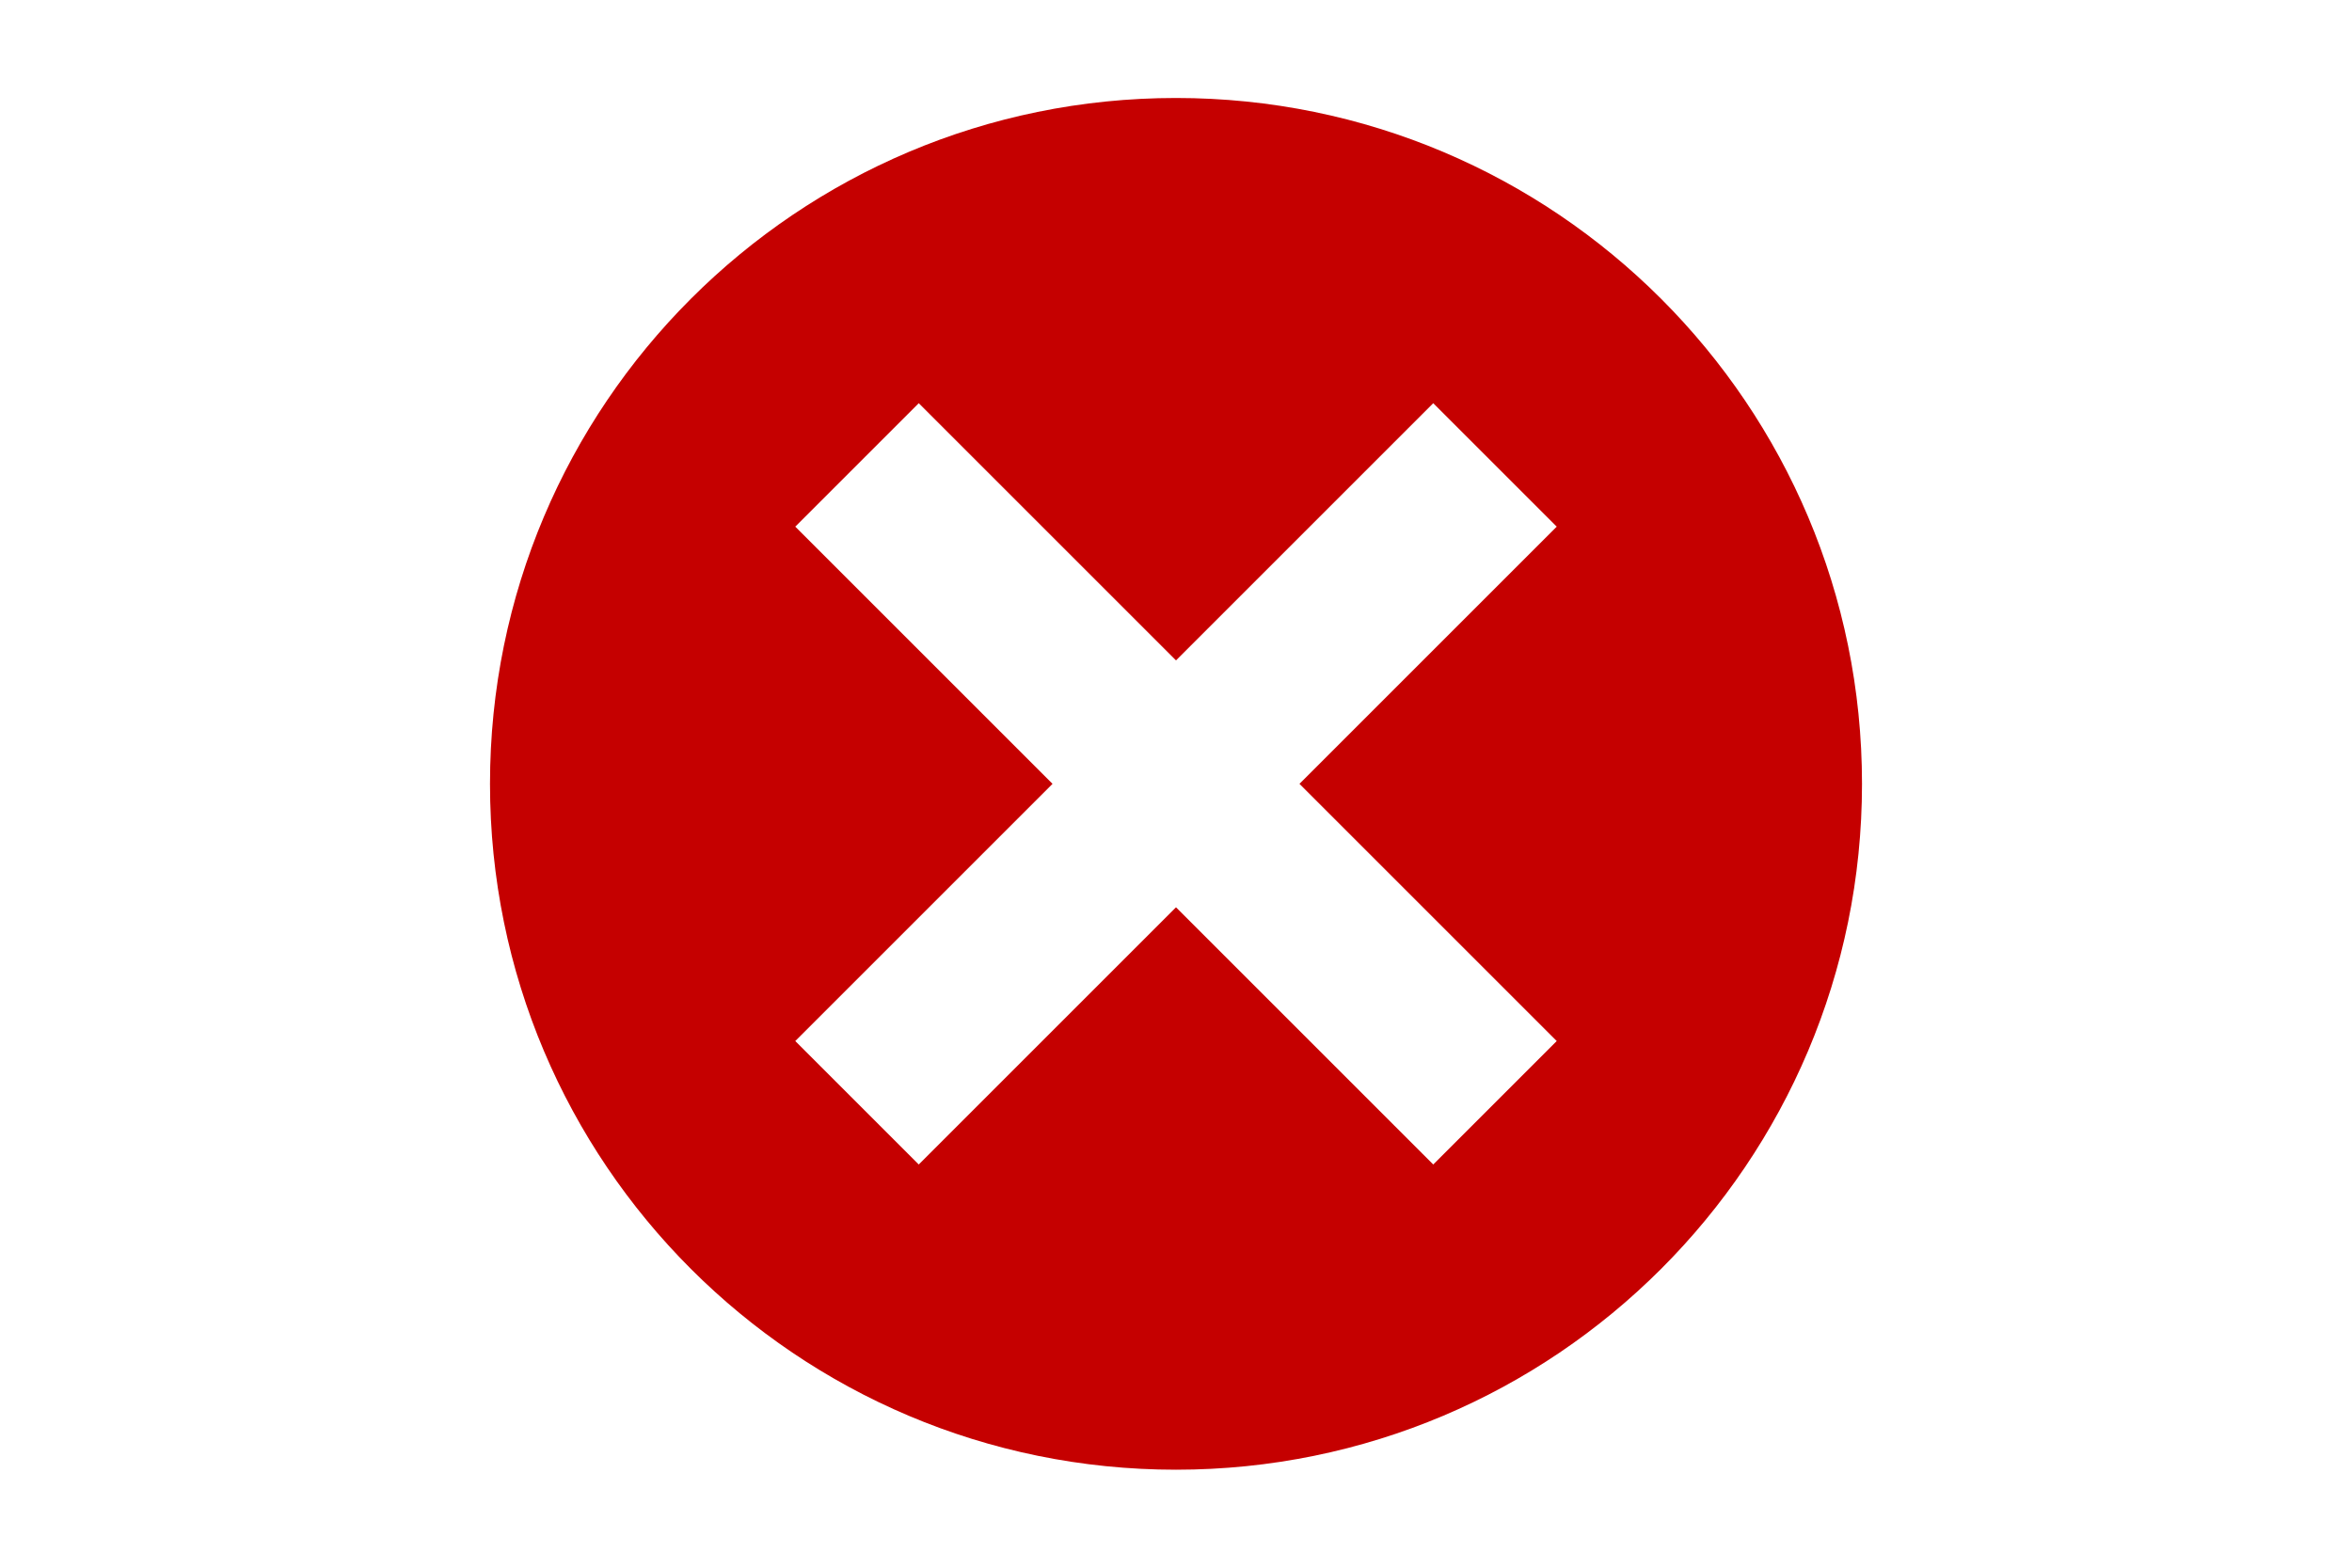<?xml version="1.0" encoding="UTF-8" standalone="no"?>
<!-- Generator: Adobe Illustrator 15.0.0, SVG Export Plug-In  -->

<svg
   xmlns:dc="http://purl.org/dc/elements/1.1/"
   xmlns:cc="http://creativecommons.org/ns#"
   xmlns:rdf="http://www.w3.org/1999/02/22-rdf-syntax-ns#"
   xmlns:svg="http://www.w3.org/2000/svg"
   xmlns="http://www.w3.org/2000/svg"
   xmlns:sodipodi="http://sodipodi.sourceforge.net/DTD/sodipodi-0.dtd"
   xmlns:inkscape="http://www.inkscape.org/namespaces/inkscape"
   version="1.1"
   x="0px"
   y="0px"
   width="48"
   height="32"
   viewBox="0.354 0.354 48 32"
   enable-background="new 0.354 0.354 20 20"
   xml:space="preserve"
   id="svg2"
   inkscape:version="0.48.4 r9939"
   sodipodi:docname="All_nomargintop.svg"
   inkscape:export-filename="C:\Users\Olivia\Desktop\icon easypens\penspubbpreg_icon.png"
   inkscape:export-xdpi="90"
   inkscape:export-ydpi="90"><sodipodi:namedview
   pagecolor="#ffffff"
   bordercolor="#666666"
   borderopacity="1"
   objecttolerance="10"
   gridtolerance="10"
   guidetolerance="10"
   inkscape:pageopacity="0"
   inkscape:pageshadow="2"
   inkscape:window-width="1920"
   inkscape:window-height="1018"
   id="namedview28"
   showgrid="false"
   inkscape:zoom="8"
   inkscape:cx="-27.579578"
   inkscape:cy="22.947376"
   inkscape:window-x="-8"
   inkscape:window-y="-8"
   inkscape:window-maximized="1"
   inkscape:current-layer="layer9"
   showguides="true"
   inkscape:guide-bbox="true"><sodipodi:guide
     orientation="0,1"
     position="280,395"
     id="guide4162" /></sodipodi:namedview>
<defs
   id="defs4"><inkscape:path-effect
   effect="spiro"
   id="path-effect5377"
   is_visible="true" /><inkscape:path-effect
   effect="spiro"
   id="path-effect4061"
   is_visible="true" /><inkscape:path-effect
   effect="spiro"
   id="path-effect3996"
   is_visible="true" /><inkscape:path-effect
   effect="spiro"
   id="path-effect3992"
   is_visible="true" /><inkscape:path-effect
   effect="spiro"
   id="path-effect3988"
   is_visible="true" /><inkscape:path-effect
   effect="spiro"
   id="path-effect3984"
   is_visible="true" /><inkscape:path-effect
   effect="skeletal"
   id="path-effect3973"
   is_visible="true"
   pattern="m 0.5,15.196 c 0.977,-0.049 1.931,-0.43 2.905,-0.342 0.401,0.036 0.797,0.114 1.196,0.171 0.399,0.057 0.805,0.073 1.196,0.171 0.08,0.02 0.128,0.1 0.171,0.171 3e-7,10e-7 6e-7,10e-7 9e-7,2e-6 0.131,0.219 0.238,0.451 0.342,0.684 2e-7,10e-7 5e-7,10e-7 7e-7,2e-6 0.22,0.495 0.459,0.999 0.513,1.538 10e-8,1e-6 2e-7,2e-6 4e-7,4e-6 0.034,0.34 -4e-7,0.683 -4e-7,1.025 0,1.025 0,2.051 0,3.076 l 0,0.854 c 0,0.342 -0.031,0.685 0,1.025 0.026,0.289 0.114,0.569 0.171,0.854 0.057,0.285 0.13,0.567 0.171,0.854 0.022,0.154 -0.02,0.308 -0.013,0.463 0.01,0.224 0.211,0.39 0.355,0.562 0.152,0.182 0.386,0.275 0.595,0.386 5e-7,10e-7 1.1e-6,10e-7 1.6e-6,10e-7 0.197,0.105 0.397,0.206 0.601,0.297 1.1e-6,0 2.2e-6,1e-6 3.3e-6,1e-6 0.281,0.125 0.554,0.275 0.854,0.342 0.223,0.05 0.455,0 0.684,0 0.401,0 0.812,0.115 1.196,0 0.32,-0.096 0.485,-0.448 0.649,-0.739 0.145,-0.256 0.283,-0.519 0.376,-0.799 10e-7,-1e-6 10e-7,-1e-6 10e-7,-2e-6 0.09,-0.269 0.189,-0.537 0.239,-0.816 0.012,-0.065 0.03,-0.151 -0.027,-0.186 -0.043,-0.026 -0.08,-0.063 -0.09,-0.112 0,0 0,-1e-6 0,-1e-6 -0.041,-0.196 0.013,-0.398 0.049,-0.595 1e-6,-2e-6 1e-6,-3e-6 1e-6,-4e-6 0.074,-0.408 0.26,-0.789 0.342,-1.196 0.202,-1.009 0.171,-2.046 0.171,-3.076 0,-0.513 0,-1.025 0,-1.538 0,-0.513 0.03,-1.026 0,-1.538 0,-1e-6 0,-1e-6 0,-2e-6 -0.029,-0.494 -0.027,-0.993 -0.111,-1.481 -0.003,-0.02 -0.002,-0.043 -0.016,-0.057 -0.006,-0.006 -0.012,0.01 -0.015,0.018 0,1e-6 0,1e-6 0,2e-6 -0.016,0.052 -0.021,0.107 -0.03,0.161 0,10e-7 0,2e-6 0,3e-6 -0.009,0.054 -0.015,0.112 -0.041,0.16 -0.017,0.032 -0.05,-0.008 -0.063,-0.042 -0.175,-0.473 -0.178,-0.993 -0.237,-1.494 -0.019,-0.164 -0.007,-0.33 -0.006,-0.494 5.9e-4,-0.309 0.003,-0.617 0.006,-0.926 0.004,-0.494 0.036,-0.992 9.19e-4,-1.485 -0.023,-0.32 -0.035,-0.642 -0.082,-0.959 -0.008,-0.052 -0.026,-0.132 -0.062,-0.093 -0.032,0.036 -0.087,0.043 -0.118,0.006 -0.154,-0.18 -0.188,-0.434 -0.25,-0.663 0,-6e-7 0,-1.2e-6 0,-1.8e-6 -0.106,-0.389 -0.055,-0.81 -0.171,-1.196 0,-1.2e-6 -10e-7,-2.3e-6 -10e-7,-3.5e-6 -0.059,-0.198 -0.227,-0.341 -0.342,-0.513 -0.407,-0.611 -0.756,-1.301 -1.367,-1.709 -1e-6,-7e-7 -2e-6,-1.3e-6 -3e-6,-2e-6 C 9.984,5.797 9.681,5.715 9.386,5.626 8.834,5.461 8.251,5.403 7.677,5.455 7.329,5.487 6.964,5.47 6.652,5.626 5.97,5.967 5.696,6.783 5.455,7.506 c -2e-7,5e-7 -4e-7,1.1e-6 -6e-7,1.7e-6 -0.093,0.278 -0.195,0.563 -0.171,0.854 1e-7,1.2e-6 2e-7,2.4e-6 3e-7,3.6e-6 0.058,0.701 0.325,1.416 0.854,1.88 5e-7,0 9e-7,1e-6 1.4e-6,1e-6 0.25,0.219 0.569,0.341 0.854,0.513 0.286,0.172 0.536,0.415 0.854,0.513 0.44,0.135 0.908,0.14 1.367,0.171 0.4,0.027 0.812,0.115 1.196,0 10e-7,0 2e-6,-1e-6 3e-6,-1e-6 0.374,-0.112 0.548,-0.546 0.749,-0.881 0.109,-0.182 0.212,-0.367 0.31,-0.555 0.047,-0.09 0.098,-0.18 0.137,-0.274 0.112,-0.269 0.149,-0.564 0.171,-0.854 0,-6e-7 0,-1.2e-6 0,-1.8e-6 0.025,-0.325 0.035,-0.651 0.025,-0.977 C 11.792,7.53 11.785,7.143 11.607,6.823 11.43,6.503 11.138,6.264 10.924,5.968 c 0,0 0,0 0,0 C 10.349,5.179 9.708,4.462 9.044,3.747 c -4e-7,-4e-7 -8e-7,-9e-7 -1.2e-6,-1.3e-6 0,0 0,0 0,0 C 8.686,3.361 8.42,2.89 8.019,2.551 7.667,2.253 7.201,2.129 6.823,1.867 c -5e-7,-3e-7 -1e-6,-7e-7 -1.5e-6,-1e-6 0,0 0,0 0,0 C 6.457,1.614 6.153,1.28 5.797,1.013 5.695,0.936 5.594,0.857 5.483,0.795 c -0.024,-0.013 -0.071,-0.032 -0.062,-0.007 2e-7,5.8e-7 4e-7,1.15e-6 6e-7,1.72e-6 0.012,0.033 0.039,0.059 0.062,0.086 4e-7,4.6e-7 8e-7,9.1e-7 1.2e-6,1.37e-6 0,0 0,0 0,0 0.018,0.021 0.036,0.044 0.058,0.062 C 5.533,0.926 5.525,0.919 5.517,0.91 5.493,0.885 5.47,0.861 5.446,0.837 5.337,0.723 5.225,0.612 5.114,0.5"
   copytype="single_stretched"
   prop_scale="1"
   scale_y_rel="false"
   spacing="0"
   normal_offset="0"
   tang_offset="0"
   prop_units="false"
   vertical_pattern="false"
   fuse_tolerance="0" /><inkscape:path-effect
   effect="skeletal"
   id="path-effect3957"
   is_visible="true"
   pattern="m 0.5,15.196 c 0.977,-0.049 1.931,-0.43 2.905,-0.342 0.401,0.036 0.797,0.114 1.196,0.171 0.399,0.057 0.805,0.073 1.196,0.171 0.08,0.02 0.128,0.1 0.171,0.171 3e-7,10e-7 6e-7,10e-7 9e-7,2e-6 0.131,0.219 0.238,0.451 0.342,0.684 2e-7,10e-7 5e-7,10e-7 7e-7,2e-6 0.22,0.495 0.459,0.999 0.513,1.538 10e-8,1e-6 2e-7,2e-6 4e-7,4e-6 0.034,0.34 -4e-7,0.683 -4e-7,1.025 0,1.025 0,2.051 0,3.076 l 0,0.854 c 0,0.342 -0.031,0.685 0,1.025 0.026,0.289 0.114,0.569 0.171,0.854 0.057,0.285 0.13,0.567 0.171,0.854 0.022,0.154 -0.02,0.308 -0.013,0.463 0.01,0.224 0.211,0.39 0.355,0.562 0.152,0.182 0.386,0.275 0.595,0.386 5e-7,10e-7 1.1e-6,10e-7 1.6e-6,10e-7 0.197,0.105 0.397,0.206 0.601,0.297 1.1e-6,0 2.2e-6,1e-6 3.3e-6,1e-6 0.281,0.125 0.554,0.275 0.854,0.342 0.223,0.05 0.455,0 0.684,0 0.401,0 0.812,0.115 1.196,0 0.32,-0.096 0.485,-0.448 0.649,-0.739 0.145,-0.256 0.283,-0.519 0.376,-0.799 10e-7,-1e-6 10e-7,-1e-6 10e-7,-2e-6 0.09,-0.269 0.189,-0.537 0.239,-0.816 0.012,-0.065 0.03,-0.151 -0.027,-0.186 -0.043,-0.026 -0.08,-0.063 -0.09,-0.112 0,0 0,-1e-6 0,-1e-6 -0.041,-0.196 0.013,-0.398 0.049,-0.595 1e-6,-2e-6 1e-6,-3e-6 1e-6,-4e-6 0.074,-0.408 0.26,-0.789 0.342,-1.196 0.202,-1.009 0.171,-2.046 0.171,-3.076 0,-0.513 0,-1.025 0,-1.538 0,-0.513 0.03,-1.026 0,-1.538 0,-1e-6 0,-1e-6 0,-2e-6 -0.029,-0.494 -0.027,-0.993 -0.111,-1.481 -0.003,-0.02 -0.002,-0.043 -0.016,-0.057 -0.006,-0.006 -0.012,0.01 -0.015,0.018 0,1e-6 0,1e-6 0,2e-6 -0.016,0.052 -0.021,0.107 -0.03,0.161 0,10e-7 0,2e-6 0,3e-6 -0.009,0.054 -0.015,0.112 -0.041,0.16 -0.017,0.032 -0.05,-0.008 -0.063,-0.042 -0.175,-0.473 -0.178,-0.993 -0.237,-1.494 -0.019,-0.164 -0.007,-0.33 -0.006,-0.494 5.9e-4,-0.309 0.003,-0.617 0.006,-0.926 0.004,-0.494 0.036,-0.992 9.19e-4,-1.485 -0.023,-0.32 -0.035,-0.642 -0.082,-0.959 -0.008,-0.052 -0.026,-0.132 -0.062,-0.093 -0.032,0.036 -0.087,0.043 -0.118,0.006 -0.154,-0.18 -0.188,-0.434 -0.25,-0.663 0,-6e-7 0,-1.2e-6 0,-1.8e-6 -0.106,-0.389 -0.055,-0.81 -0.171,-1.196 0,-1.2e-6 -10e-7,-2.3e-6 -10e-7,-3.5e-6 -0.059,-0.198 -0.227,-0.341 -0.342,-0.513 -0.407,-0.611 -0.756,-1.301 -1.367,-1.709 -1e-6,-7e-7 -2e-6,-1.3e-6 -3e-6,-2e-6 C 9.984,5.797 9.681,5.715 9.386,5.626 8.834,5.461 8.251,5.403 7.677,5.455 7.329,5.487 6.964,5.47 6.652,5.626 5.97,5.967 5.696,6.783 5.455,7.506 c -2e-7,5e-7 -4e-7,1.1e-6 -6e-7,1.7e-6 -0.093,0.278 -0.195,0.563 -0.171,0.854 1e-7,1.2e-6 2e-7,2.4e-6 3e-7,3.6e-6 0.058,0.701 0.325,1.416 0.854,1.88 5e-7,0 9e-7,1e-6 1.4e-6,1e-6 0.25,0.219 0.569,0.341 0.854,0.513 0.286,0.172 0.536,0.415 0.854,0.513 0.44,0.135 0.908,0.14 1.367,0.171 0.4,0.027 0.812,0.115 1.196,0 10e-7,0 2e-6,-1e-6 3e-6,-1e-6 0.374,-0.112 0.548,-0.546 0.749,-0.881 0.109,-0.182 0.212,-0.367 0.31,-0.555 0.047,-0.09 0.098,-0.18 0.137,-0.274 0.112,-0.269 0.149,-0.564 0.171,-0.854 0,-6e-7 0,-1.2e-6 0,-1.8e-6 0.025,-0.325 0.035,-0.651 0.025,-0.977 C 11.792,7.53 11.785,7.143 11.607,6.823 11.43,6.503 11.138,6.264 10.924,5.968 c 0,0 0,0 0,0 C 10.349,5.179 9.708,4.462 9.044,3.747 c -4e-7,-4e-7 -8e-7,-9e-7 -1.2e-6,-1.3e-6 0,0 0,0 0,0 C 8.686,3.361 8.42,2.89 8.019,2.551 7.667,2.253 7.201,2.129 6.823,1.867 c -5e-7,-3e-7 -1e-6,-7e-7 -1.5e-6,-1e-6 0,0 0,0 0,0 C 6.457,1.614 6.153,1.28 5.797,1.013 5.695,0.936 5.594,0.857 5.483,0.795 c -0.024,-0.013 -0.071,-0.032 -0.062,-0.007 2e-7,5.8e-7 4e-7,1.15e-6 6e-7,1.72e-6 0.012,0.033 0.039,0.059 0.062,0.086 4e-7,4.6e-7 8e-7,9.1e-7 1.2e-6,1.37e-6 0,0 0,0 0,0 0.018,0.021 0.036,0.044 0.058,0.062 C 5.533,0.926 5.525,0.919 5.517,0.91 5.493,0.885 5.47,0.861 5.446,0.837 5.337,0.723 5.225,0.612 5.114,0.5"
   copytype="single_stretched"
   prop_scale="1"
   scale_y_rel="false"
   spacing="0"
   normal_offset="0"
   tang_offset="0"
   prop_units="false"
   vertical_pattern="false"
   fuse_tolerance="0" /><inkscape:path-effect
   effect="skeletal"
   id="path-effect3946"
   is_visible="true"
   pattern="m 0.5,15.196 c 0.977,-0.049 1.931,-0.43 2.905,-0.342 0.401,0.036 0.797,0.114 1.196,0.171 0.399,0.057 0.805,0.073 1.196,0.171 0.08,0.02 0.128,0.1 0.171,0.171 3e-7,10e-7 6e-7,10e-7 9e-7,2e-6 0.131,0.219 0.238,0.451 0.342,0.684 2e-7,10e-7 5e-7,10e-7 7e-7,2e-6 0.22,0.495 0.459,0.999 0.513,1.538 10e-8,1e-6 2e-7,2e-6 4e-7,4e-6 0.034,0.34 -4e-7,0.683 -4e-7,1.025 0,1.025 0,2.051 0,3.076 l 0,0.854 c 0,0.342 -0.031,0.685 0,1.025 0.026,0.289 0.114,0.569 0.171,0.854 0.057,0.285 0.13,0.567 0.171,0.854 0.022,0.154 -0.02,0.308 -0.013,0.463 0.01,0.224 0.211,0.39 0.355,0.562 0.152,0.182 0.386,0.275 0.595,0.386 5e-7,10e-7 1.1e-6,10e-7 1.6e-6,10e-7 0.197,0.105 0.397,0.206 0.601,0.297 1.1e-6,0 2.2e-6,1e-6 3.3e-6,1e-6 0.281,0.125 0.554,0.275 0.854,0.342 0.223,0.05 0.455,0 0.684,0 0.401,0 0.812,0.115 1.196,0 0.32,-0.096 0.485,-0.448 0.649,-0.739 0.145,-0.256 0.283,-0.519 0.376,-0.799 10e-7,-1e-6 10e-7,-1e-6 10e-7,-2e-6 0.09,-0.269 0.189,-0.537 0.239,-0.816 0.012,-0.065 0.03,-0.151 -0.027,-0.186 -0.043,-0.026 -0.08,-0.063 -0.09,-0.112 0,0 0,-1e-6 0,-1e-6 -0.041,-0.196 0.013,-0.398 0.049,-0.595 1e-6,-2e-6 1e-6,-3e-6 1e-6,-4e-6 0.074,-0.408 0.26,-0.789 0.342,-1.196 0.202,-1.009 0.171,-2.046 0.171,-3.076 0,-0.513 0,-1.025 0,-1.538 0,-0.513 0.03,-1.026 0,-1.538 0,-1e-6 0,-1e-6 0,-2e-6 -0.029,-0.494 -0.027,-0.993 -0.111,-1.481 -0.003,-0.02 -0.002,-0.043 -0.016,-0.057 -0.006,-0.006 -0.012,0.01 -0.015,0.018 0,1e-6 0,1e-6 0,2e-6 -0.016,0.052 -0.021,0.107 -0.03,0.161 0,10e-7 0,2e-6 0,3e-6 -0.009,0.054 -0.015,0.112 -0.041,0.16 -0.017,0.032 -0.05,-0.008 -0.063,-0.042 -0.175,-0.473 -0.178,-0.993 -0.237,-1.494 -0.019,-0.164 -0.007,-0.33 -0.006,-0.494 5.9e-4,-0.309 0.003,-0.617 0.006,-0.926 0.004,-0.494 0.036,-0.992 9.19e-4,-1.485 -0.023,-0.32 -0.035,-0.642 -0.082,-0.959 -0.008,-0.052 -0.026,-0.132 -0.062,-0.093 -0.032,0.036 -0.087,0.043 -0.118,0.006 -0.154,-0.18 -0.188,-0.434 -0.25,-0.663 0,-6e-7 0,-1.2e-6 0,-1.8e-6 -0.106,-0.389 -0.055,-0.81 -0.171,-1.196 0,-1.2e-6 -10e-7,-2.3e-6 -10e-7,-3.5e-6 -0.059,-0.198 -0.227,-0.341 -0.342,-0.513 -0.407,-0.611 -0.756,-1.301 -1.367,-1.709 -1e-6,-7e-7 -2e-6,-1.3e-6 -3e-6,-2e-6 C 9.984,5.797 9.681,5.715 9.386,5.626 8.834,5.461 8.251,5.403 7.677,5.455 7.329,5.487 6.964,5.47 6.652,5.626 5.97,5.967 5.696,6.783 5.455,7.506 c -2e-7,5e-7 -4e-7,1.1e-6 -6e-7,1.7e-6 -0.093,0.278 -0.195,0.563 -0.171,0.854 1e-7,1.2e-6 2e-7,2.4e-6 3e-7,3.6e-6 0.058,0.701 0.325,1.416 0.854,1.88 5e-7,0 9e-7,1e-6 1.4e-6,1e-6 0.25,0.219 0.569,0.341 0.854,0.513 0.286,0.172 0.536,0.415 0.854,0.513 0.44,0.135 0.908,0.14 1.367,0.171 0.4,0.027 0.812,0.115 1.196,0 10e-7,0 2e-6,-1e-6 3e-6,-1e-6 0.374,-0.112 0.548,-0.546 0.749,-0.881 0.109,-0.182 0.212,-0.367 0.31,-0.555 0.047,-0.09 0.098,-0.18 0.137,-0.274 0.112,-0.269 0.149,-0.564 0.171,-0.854 0,-6e-7 0,-1.2e-6 0,-1.8e-6 0.025,-0.325 0.035,-0.651 0.025,-0.977 C 11.792,7.53 11.785,7.143 11.607,6.823 11.43,6.503 11.138,6.264 10.924,5.968 c 0,0 0,0 0,0 C 10.349,5.179 9.708,4.462 9.044,3.747 c -4e-7,-4e-7 -8e-7,-9e-7 -1.2e-6,-1.3e-6 0,0 0,0 0,0 C 8.686,3.361 8.42,2.89 8.019,2.551 7.667,2.253 7.201,2.129 6.823,1.867 c -5e-7,-3e-7 -1e-6,-7e-7 -1.5e-6,-1e-6 0,0 0,0 0,0 C 6.457,1.614 6.153,1.28 5.797,1.013 5.695,0.936 5.594,0.857 5.483,0.795 c -0.024,-0.013 -0.071,-0.032 -0.062,-0.007 2e-7,5.8e-7 4e-7,1.15e-6 6e-7,1.72e-6 0.012,0.033 0.039,0.059 0.062,0.086 4e-7,4.6e-7 8e-7,9.1e-7 1.2e-6,1.37e-6 0,0 0,0 0,0 0.018,0.021 0.036,0.044 0.058,0.062 C 5.533,0.926 5.525,0.919 5.517,0.91 5.493,0.885 5.47,0.861 5.446,0.837 5.337,0.723 5.225,0.612 5.114,0.5"
   copytype="single_stretched"
   prop_scale="1"
   scale_y_rel="false"
   spacing="0"
   normal_offset="0"
   tang_offset="0"
   prop_units="false"
   vertical_pattern="false"
   fuse_tolerance="0" /><inkscape:path-effect
   effect="skeletal"
   id="path-effect3935"
   is_visible="true"
   pattern="m 0.5,15.196 c 0.977,-0.049 1.931,-0.43 2.905,-0.342 0.401,0.036 0.797,0.114 1.196,0.171 0.399,0.057 0.805,0.073 1.196,0.171 0.08,0.02 0.128,0.1 0.171,0.171 3e-7,10e-7 6e-7,10e-7 9e-7,2e-6 0.131,0.219 0.238,0.451 0.342,0.684 2e-7,10e-7 5e-7,10e-7 7e-7,2e-6 0.22,0.495 0.459,0.999 0.513,1.538 10e-8,1e-6 2e-7,2e-6 4e-7,4e-6 0.034,0.34 -4e-7,0.683 -4e-7,1.025 0,1.025 0,2.051 0,3.076 l 0,0.854 c 0,0.342 -0.031,0.685 0,1.025 0.026,0.289 0.114,0.569 0.171,0.854 0.057,0.285 0.13,0.567 0.171,0.854 0.022,0.154 -0.02,0.308 -0.013,0.463 0.01,0.224 0.211,0.39 0.355,0.562 0.152,0.182 0.386,0.275 0.595,0.386 5e-7,10e-7 1.1e-6,10e-7 1.6e-6,10e-7 0.197,0.105 0.397,0.206 0.601,0.297 1.1e-6,0 2.2e-6,1e-6 3.3e-6,1e-6 0.281,0.125 0.554,0.275 0.854,0.342 0.223,0.05 0.455,0 0.684,0 0.401,0 0.812,0.115 1.196,0 0.32,-0.096 0.485,-0.448 0.649,-0.739 0.145,-0.256 0.283,-0.519 0.376,-0.799 10e-7,-1e-6 10e-7,-1e-6 10e-7,-2e-6 0.09,-0.269 0.189,-0.537 0.239,-0.816 0.012,-0.065 0.03,-0.151 -0.027,-0.186 -0.043,-0.026 -0.08,-0.063 -0.09,-0.112 0,0 0,-1e-6 0,-1e-6 -0.041,-0.196 0.013,-0.398 0.049,-0.595 1e-6,-2e-6 1e-6,-3e-6 1e-6,-4e-6 0.074,-0.408 0.26,-0.789 0.342,-1.196 0.202,-1.009 0.171,-2.046 0.171,-3.076 0,-0.513 0,-1.025 0,-1.538 0,-0.513 0.03,-1.026 0,-1.538 0,-1e-6 0,-1e-6 0,-2e-6 -0.029,-0.494 -0.027,-0.993 -0.111,-1.481 -0.003,-0.02 -0.002,-0.043 -0.016,-0.057 -0.006,-0.006 -0.012,0.01 -0.015,0.018 0,1e-6 0,1e-6 0,2e-6 -0.016,0.052 -0.021,0.107 -0.03,0.161 0,10e-7 0,2e-6 0,3e-6 -0.009,0.054 -0.015,0.112 -0.041,0.16 -0.017,0.032 -0.05,-0.008 -0.063,-0.042 -0.175,-0.473 -0.178,-0.993 -0.237,-1.494 -0.019,-0.164 -0.007,-0.33 -0.006,-0.494 5.9e-4,-0.309 0.003,-0.617 0.006,-0.926 0.004,-0.494 0.036,-0.992 9.19e-4,-1.485 -0.023,-0.32 -0.035,-0.642 -0.082,-0.959 -0.008,-0.052 -0.026,-0.132 -0.062,-0.093 -0.032,0.036 -0.087,0.043 -0.118,0.006 -0.154,-0.18 -0.188,-0.434 -0.25,-0.663 0,-6e-7 0,-1.2e-6 0,-1.8e-6 -0.106,-0.389 -0.055,-0.81 -0.171,-1.196 0,-1.2e-6 -10e-7,-2.3e-6 -10e-7,-3.5e-6 -0.059,-0.198 -0.227,-0.341 -0.342,-0.513 -0.407,-0.611 -0.756,-1.301 -1.367,-1.709 -1e-6,-7e-7 -2e-6,-1.3e-6 -3e-6,-2e-6 C 9.984,5.797 9.681,5.715 9.386,5.626 8.834,5.461 8.251,5.403 7.677,5.455 7.329,5.487 6.964,5.47 6.652,5.626 5.97,5.967 5.696,6.783 5.455,7.506 c -2e-7,5e-7 -4e-7,1.1e-6 -6e-7,1.7e-6 -0.093,0.278 -0.195,0.563 -0.171,0.854 1e-7,1.2e-6 2e-7,2.4e-6 3e-7,3.6e-6 0.058,0.701 0.325,1.416 0.854,1.88 5e-7,0 9e-7,1e-6 1.4e-6,1e-6 0.25,0.219 0.569,0.341 0.854,0.513 0.286,0.172 0.536,0.415 0.854,0.513 0.44,0.135 0.908,0.14 1.367,0.171 0.4,0.027 0.812,0.115 1.196,0 10e-7,0 2e-6,-1e-6 3e-6,-1e-6 0.374,-0.112 0.548,-0.546 0.749,-0.881 0.109,-0.182 0.212,-0.367 0.31,-0.555 0.047,-0.09 0.098,-0.18 0.137,-0.274 0.112,-0.269 0.149,-0.564 0.171,-0.854 0,-6e-7 0,-1.2e-6 0,-1.8e-6 0.025,-0.325 0.035,-0.651 0.025,-0.977 C 11.792,7.53 11.785,7.143 11.607,6.823 11.43,6.503 11.138,6.264 10.924,5.968 c 0,0 0,0 0,0 C 10.349,5.179 9.708,4.462 9.044,3.747 c -4e-7,-4e-7 -8e-7,-9e-7 -1.2e-6,-1.3e-6 0,0 0,0 0,0 C 8.686,3.361 8.42,2.89 8.019,2.551 7.667,2.253 7.201,2.129 6.823,1.867 c -5e-7,-3e-7 -1e-6,-7e-7 -1.5e-6,-1e-6 0,0 0,0 0,0 C 6.457,1.614 6.153,1.28 5.797,1.013 5.695,0.936 5.594,0.857 5.483,0.795 c -0.024,-0.013 -0.071,-0.032 -0.062,-0.007 2e-7,5.8e-7 4e-7,1.15e-6 6e-7,1.72e-6 0.012,0.033 0.039,0.059 0.062,0.086 4e-7,4.6e-7 8e-7,9.1e-7 1.2e-6,1.37e-6 0,0 0,0 0,0 0.018,0.021 0.036,0.044 0.058,0.062 C 5.533,0.926 5.525,0.919 5.517,0.91 5.493,0.885 5.47,0.861 5.446,0.837 5.337,0.723 5.225,0.612 5.114,0.5"
   copytype="single_stretched"
   prop_scale="1"
   scale_y_rel="false"
   spacing="0"
   normal_offset="0"
   tang_offset="0"
   prop_units="false"
   vertical_pattern="false"
   fuse_tolerance="0" /><inkscape:path-effect
   effect="skeletal"
   id="path-effect3924"
   is_visible="true"
   pattern="m 0.5,15.196 c 0.977,-0.049 1.931,-0.43 2.905,-0.342 0.401,0.036 0.797,0.114 1.196,0.171 0.399,0.057 0.805,0.073 1.196,0.171 0.08,0.02 0.128,0.1 0.171,0.171 3e-7,10e-7 6e-7,10e-7 9e-7,2e-6 0.131,0.219 0.238,0.451 0.342,0.684 2e-7,10e-7 5e-7,10e-7 7e-7,2e-6 0.22,0.495 0.459,0.999 0.513,1.538 10e-8,1e-6 2e-7,2e-6 4e-7,4e-6 0.034,0.34 -4e-7,0.683 -4e-7,1.025 0,1.025 0,2.051 0,3.076 l 0,0.854 c 0,0.342 -0.031,0.685 0,1.025 0.026,0.289 0.114,0.569 0.171,0.854 0.057,0.285 0.13,0.567 0.171,0.854 0.022,0.154 -0.02,0.308 -0.013,0.463 0.01,0.224 0.211,0.39 0.355,0.562 0.152,0.182 0.386,0.275 0.595,0.386 5e-7,10e-7 1.1e-6,10e-7 1.6e-6,10e-7 0.197,0.105 0.397,0.206 0.601,0.297 1.1e-6,0 2.2e-6,1e-6 3.3e-6,1e-6 0.281,0.125 0.554,0.275 0.854,0.342 0.223,0.05 0.455,0 0.684,0 0.401,0 0.812,0.115 1.196,0 0.32,-0.096 0.485,-0.448 0.649,-0.739 0.145,-0.256 0.283,-0.519 0.376,-0.799 10e-7,-1e-6 10e-7,-1e-6 10e-7,-2e-6 0.09,-0.269 0.189,-0.537 0.239,-0.816 0.012,-0.065 0.03,-0.151 -0.027,-0.186 -0.043,-0.026 -0.08,-0.063 -0.09,-0.112 0,0 0,-1e-6 0,-1e-6 -0.041,-0.196 0.013,-0.398 0.049,-0.595 1e-6,-2e-6 1e-6,-3e-6 1e-6,-4e-6 0.074,-0.408 0.26,-0.789 0.342,-1.196 0.202,-1.009 0.171,-2.046 0.171,-3.076 0,-0.513 0,-1.025 0,-1.538 0,-0.513 0.03,-1.026 0,-1.538 0,-1e-6 0,-1e-6 0,-2e-6 -0.029,-0.494 -0.027,-0.993 -0.111,-1.481 -0.003,-0.02 -0.002,-0.043 -0.016,-0.057 -0.006,-0.006 -0.012,0.01 -0.015,0.018 0,1e-6 0,1e-6 0,2e-6 -0.016,0.052 -0.021,0.107 -0.03,0.161 0,10e-7 0,2e-6 0,3e-6 -0.009,0.054 -0.015,0.112 -0.041,0.16 -0.017,0.032 -0.05,-0.008 -0.063,-0.042 -0.175,-0.473 -0.178,-0.993 -0.237,-1.494 -0.019,-0.164 -0.007,-0.33 -0.006,-0.494 5.9e-4,-0.309 0.003,-0.617 0.006,-0.926 0.004,-0.494 0.036,-0.992 9.19e-4,-1.485 -0.023,-0.32 -0.035,-0.642 -0.082,-0.959 -0.008,-0.052 -0.026,-0.132 -0.062,-0.093 -0.032,0.036 -0.087,0.043 -0.118,0.006 -0.154,-0.18 -0.188,-0.434 -0.25,-0.663 0,-6e-7 0,-1.2e-6 0,-1.8e-6 -0.106,-0.389 -0.055,-0.81 -0.171,-1.196 0,-1.2e-6 -10e-7,-2.3e-6 -10e-7,-3.5e-6 -0.059,-0.198 -0.227,-0.341 -0.342,-0.513 -0.407,-0.611 -0.756,-1.301 -1.367,-1.709 -1e-6,-7e-7 -2e-6,-1.3e-6 -3e-6,-2e-6 C 9.984,5.797 9.681,5.715 9.386,5.626 8.834,5.461 8.251,5.403 7.677,5.455 7.329,5.487 6.964,5.47 6.652,5.626 5.97,5.967 5.696,6.783 5.455,7.506 c -2e-7,5e-7 -4e-7,1.1e-6 -6e-7,1.7e-6 -0.093,0.278 -0.195,0.563 -0.171,0.854 1e-7,1.2e-6 2e-7,2.4e-6 3e-7,3.6e-6 0.058,0.701 0.325,1.416 0.854,1.88 5e-7,0 9e-7,1e-6 1.4e-6,1e-6 0.25,0.219 0.569,0.341 0.854,0.513 0.286,0.172 0.536,0.415 0.854,0.513 0.44,0.135 0.908,0.14 1.367,0.171 0.4,0.027 0.812,0.115 1.196,0 10e-7,0 2e-6,-1e-6 3e-6,-1e-6 0.374,-0.112 0.548,-0.546 0.749,-0.881 0.109,-0.182 0.212,-0.367 0.31,-0.555 0.047,-0.09 0.098,-0.18 0.137,-0.274 0.112,-0.269 0.149,-0.564 0.171,-0.854 0,-6e-7 0,-1.2e-6 0,-1.8e-6 0.025,-0.325 0.035,-0.651 0.025,-0.977 C 11.792,7.53 11.785,7.143 11.607,6.823 11.43,6.503 11.138,6.264 10.924,5.968 c 0,0 0,0 0,0 C 10.349,5.179 9.708,4.462 9.044,3.747 c -4e-7,-4e-7 -8e-7,-9e-7 -1.2e-6,-1.3e-6 0,0 0,0 0,0 C 8.686,3.361 8.42,2.89 8.019,2.551 7.667,2.253 7.201,2.129 6.823,1.867 c -5e-7,-3e-7 -1e-6,-7e-7 -1.5e-6,-1e-6 0,0 0,0 0,0 C 6.457,1.614 6.153,1.28 5.797,1.013 5.695,0.936 5.594,0.857 5.483,0.795 c -0.024,-0.013 -0.071,-0.032 -0.062,-0.007 2e-7,5.8e-7 4e-7,1.15e-6 6e-7,1.72e-6 0.012,0.033 0.039,0.059 0.062,0.086 4e-7,4.6e-7 8e-7,9.1e-7 1.2e-6,1.37e-6 0,0 0,0 0,0 0.018,0.021 0.036,0.044 0.058,0.062 C 5.533,0.926 5.525,0.919 5.517,0.91 5.493,0.885 5.47,0.861 5.446,0.837 5.337,0.723 5.225,0.612 5.114,0.5"
   copytype="single_stretched"
   prop_scale="1"
   scale_y_rel="false"
   spacing="0"
   normal_offset="0"
   tang_offset="0"
   prop_units="false"
   vertical_pattern="false"
   fuse_tolerance="0" /><inkscape:path-effect
   effect="skeletal"
   id="path-effect3913"
   is_visible="true"
   pattern="m 0.5,15.196 c 0.977,-0.049 1.931,-0.43 2.905,-0.342 0.401,0.036 0.797,0.114 1.196,0.171 0.399,0.057 0.805,0.073 1.196,0.171 0.08,0.02 0.128,0.1 0.171,0.171 3e-7,10e-7 6e-7,10e-7 9e-7,2e-6 0.131,0.219 0.238,0.451 0.342,0.684 2e-7,10e-7 5e-7,10e-7 7e-7,2e-6 0.22,0.495 0.459,0.999 0.513,1.538 10e-8,1e-6 2e-7,2e-6 4e-7,4e-6 0.034,0.34 -4e-7,0.683 -4e-7,1.025 0,1.025 0,2.051 0,3.076 l 0,0.854 c 0,0.342 -0.031,0.685 0,1.025 0.026,0.289 0.114,0.569 0.171,0.854 0.057,0.285 0.13,0.567 0.171,0.854 0.022,0.154 -0.02,0.308 -0.013,0.463 0.01,0.224 0.211,0.39 0.355,0.562 0.152,0.182 0.386,0.275 0.595,0.386 5e-7,10e-7 1.1e-6,10e-7 1.6e-6,10e-7 0.197,0.105 0.397,0.206 0.601,0.297 1.1e-6,0 2.2e-6,1e-6 3.3e-6,1e-6 0.281,0.125 0.554,0.275 0.854,0.342 0.223,0.05 0.455,0 0.684,0 0.401,0 0.812,0.115 1.196,0 0.32,-0.096 0.485,-0.448 0.649,-0.739 0.145,-0.256 0.283,-0.519 0.376,-0.799 10e-7,-1e-6 10e-7,-1e-6 10e-7,-2e-6 0.09,-0.269 0.189,-0.537 0.239,-0.816 0.012,-0.065 0.03,-0.151 -0.027,-0.186 -0.043,-0.026 -0.08,-0.063 -0.09,-0.112 0,0 0,-1e-6 0,-1e-6 -0.041,-0.196 0.013,-0.398 0.049,-0.595 1e-6,-2e-6 1e-6,-3e-6 1e-6,-4e-6 0.074,-0.408 0.26,-0.789 0.342,-1.196 0.202,-1.009 0.171,-2.046 0.171,-3.076 0,-0.513 0,-1.025 0,-1.538 0,-0.513 0.03,-1.026 0,-1.538 0,-1e-6 0,-1e-6 0,-2e-6 -0.029,-0.494 -0.027,-0.993 -0.111,-1.481 -0.003,-0.02 -0.002,-0.043 -0.016,-0.057 -0.006,-0.006 -0.012,0.01 -0.015,0.018 0,1e-6 0,1e-6 0,2e-6 -0.016,0.052 -0.021,0.107 -0.03,0.161 0,10e-7 0,2e-6 0,3e-6 -0.009,0.054 -0.015,0.112 -0.041,0.16 -0.017,0.032 -0.05,-0.008 -0.063,-0.042 -0.175,-0.473 -0.178,-0.993 -0.237,-1.494 -0.019,-0.164 -0.007,-0.33 -0.006,-0.494 5.9e-4,-0.309 0.003,-0.617 0.006,-0.926 0.004,-0.494 0.036,-0.992 9.19e-4,-1.485 -0.023,-0.32 -0.035,-0.642 -0.082,-0.959 -0.008,-0.052 -0.026,-0.132 -0.062,-0.093 -0.032,0.036 -0.087,0.043 -0.118,0.006 -0.154,-0.18 -0.188,-0.434 -0.25,-0.663 0,-6e-7 0,-1.2e-6 0,-1.8e-6 -0.106,-0.389 -0.055,-0.81 -0.171,-1.196 0,-1.2e-6 -10e-7,-2.3e-6 -10e-7,-3.5e-6 -0.059,-0.198 -0.227,-0.341 -0.342,-0.513 -0.407,-0.611 -0.756,-1.301 -1.367,-1.709 -1e-6,-7e-7 -2e-6,-1.3e-6 -3e-6,-2e-6 C 9.984,5.797 9.681,5.715 9.386,5.626 8.834,5.461 8.251,5.403 7.677,5.455 7.329,5.487 6.964,5.47 6.652,5.626 5.97,5.967 5.696,6.783 5.455,7.506 c -2e-7,5e-7 -4e-7,1.1e-6 -6e-7,1.7e-6 -0.093,0.278 -0.195,0.563 -0.171,0.854 1e-7,1.2e-6 2e-7,2.4e-6 3e-7,3.6e-6 0.058,0.701 0.325,1.416 0.854,1.88 5e-7,0 9e-7,1e-6 1.4e-6,1e-6 0.25,0.219 0.569,0.341 0.854,0.513 0.286,0.172 0.536,0.415 0.854,0.513 0.44,0.135 0.908,0.14 1.367,0.171 0.4,0.027 0.812,0.115 1.196,0 10e-7,0 2e-6,-1e-6 3e-6,-1e-6 0.374,-0.112 0.548,-0.546 0.749,-0.881 0.109,-0.182 0.212,-0.367 0.31,-0.555 0.047,-0.09 0.098,-0.18 0.137,-0.274 0.112,-0.269 0.149,-0.564 0.171,-0.854 0,-6e-7 0,-1.2e-6 0,-1.8e-6 0.025,-0.325 0.035,-0.651 0.025,-0.977 C 11.792,7.53 11.785,7.143 11.607,6.823 11.43,6.503 11.138,6.264 10.924,5.968 c 0,0 0,0 0,0 C 10.349,5.179 9.708,4.462 9.044,3.747 c -4e-7,-4e-7 -8e-7,-9e-7 -1.2e-6,-1.3e-6 0,0 0,0 0,0 C 8.686,3.361 8.42,2.89 8.019,2.551 7.667,2.253 7.201,2.129 6.823,1.867 c -5e-7,-3e-7 -1e-6,-7e-7 -1.5e-6,-1e-6 0,0 0,0 0,0 C 6.457,1.614 6.153,1.28 5.797,1.013 5.695,0.936 5.594,0.857 5.483,0.795 c -0.024,-0.013 -0.071,-0.032 -0.062,-0.007 2e-7,5.8e-7 4e-7,1.15e-6 6e-7,1.72e-6 0.012,0.033 0.039,0.059 0.062,0.086 4e-7,4.6e-7 8e-7,9.1e-7 1.2e-6,1.37e-6 0,0 0,0 0,0 0.018,0.021 0.036,0.044 0.058,0.062 C 5.533,0.926 5.525,0.919 5.517,0.91 5.493,0.885 5.47,0.861 5.446,0.837 5.337,0.723 5.225,0.612 5.114,0.5"
   copytype="single_stretched"
   prop_scale="1"
   scale_y_rel="false"
   spacing="0"
   normal_offset="0"
   tang_offset="0"
   prop_units="false"
   vertical_pattern="false"
   fuse_tolerance="0" /><inkscape:path-effect
   effect="skeletal"
   id="path-effect3902"
   is_visible="true"
   pattern="m 0.5,15.196 c 0.977,-0.049 1.931,-0.43 2.905,-0.342 0.401,0.036 0.797,0.114 1.196,0.171 0.399,0.057 0.805,0.073 1.196,0.171 0.08,0.02 0.128,0.1 0.171,0.171 3e-7,10e-7 6e-7,10e-7 9e-7,2e-6 0.131,0.219 0.238,0.451 0.342,0.684 2e-7,10e-7 5e-7,10e-7 7e-7,2e-6 0.22,0.495 0.459,0.999 0.513,1.538 10e-8,1e-6 2e-7,2e-6 4e-7,4e-6 0.034,0.34 -4e-7,0.683 -4e-7,1.025 0,1.025 0,2.051 0,3.076 l 0,0.854 c 0,0.342 -0.031,0.685 0,1.025 0.026,0.289 0.114,0.569 0.171,0.854 0.057,0.285 0.13,0.567 0.171,0.854 0.022,0.154 -0.02,0.308 -0.013,0.463 0.01,0.224 0.211,0.39 0.355,0.562 0.152,0.182 0.386,0.275 0.595,0.386 5e-7,10e-7 1.1e-6,10e-7 1.6e-6,10e-7 0.197,0.105 0.397,0.206 0.601,0.297 1.1e-6,0 2.2e-6,1e-6 3.3e-6,1e-6 0.281,0.125 0.554,0.275 0.854,0.342 0.223,0.05 0.455,0 0.684,0 0.401,0 0.812,0.115 1.196,0 0.32,-0.096 0.485,-0.448 0.649,-0.739 0.145,-0.256 0.283,-0.519 0.376,-0.799 10e-7,-1e-6 10e-7,-1e-6 10e-7,-2e-6 0.09,-0.269 0.189,-0.537 0.239,-0.816 0.012,-0.065 0.03,-0.151 -0.027,-0.186 -0.043,-0.026 -0.08,-0.063 -0.09,-0.112 0,0 0,-1e-6 0,-1e-6 -0.041,-0.196 0.013,-0.398 0.049,-0.595 1e-6,-2e-6 1e-6,-3e-6 1e-6,-4e-6 0.074,-0.408 0.26,-0.789 0.342,-1.196 0.202,-1.009 0.171,-2.046 0.171,-3.076 0,-0.513 0,-1.025 0,-1.538 0,-0.513 0.03,-1.026 0,-1.538 0,-1e-6 0,-1e-6 0,-2e-6 -0.029,-0.494 -0.027,-0.993 -0.111,-1.481 -0.003,-0.02 -0.002,-0.043 -0.016,-0.057 -0.006,-0.006 -0.012,0.01 -0.015,0.018 0,1e-6 0,1e-6 0,2e-6 -0.016,0.052 -0.021,0.107 -0.03,0.161 0,10e-7 0,2e-6 0,3e-6 -0.009,0.054 -0.015,0.112 -0.041,0.16 -0.017,0.032 -0.05,-0.008 -0.063,-0.042 -0.175,-0.473 -0.178,-0.993 -0.237,-1.494 -0.019,-0.164 -0.007,-0.33 -0.006,-0.494 5.9e-4,-0.309 0.003,-0.617 0.006,-0.926 0.004,-0.494 0.036,-0.992 9.19e-4,-1.485 -0.023,-0.32 -0.035,-0.642 -0.082,-0.959 -0.008,-0.052 -0.026,-0.132 -0.062,-0.093 -0.032,0.036 -0.087,0.043 -0.118,0.006 -0.154,-0.18 -0.188,-0.434 -0.25,-0.663 0,-6e-7 0,-1.2e-6 0,-1.8e-6 -0.106,-0.389 -0.055,-0.81 -0.171,-1.196 0,-1.2e-6 -10e-7,-2.3e-6 -10e-7,-3.5e-6 -0.059,-0.198 -0.227,-0.341 -0.342,-0.513 -0.407,-0.611 -0.756,-1.301 -1.367,-1.709 -1e-6,-7e-7 -2e-6,-1.3e-6 -3e-6,-2e-6 C 9.984,5.797 9.681,5.715 9.386,5.626 8.834,5.461 8.251,5.403 7.677,5.455 7.329,5.487 6.964,5.47 6.652,5.626 5.97,5.967 5.696,6.783 5.455,7.506 c -2e-7,5e-7 -4e-7,1.1e-6 -6e-7,1.7e-6 -0.093,0.278 -0.195,0.563 -0.171,0.854 1e-7,1.2e-6 2e-7,2.4e-6 3e-7,3.6e-6 0.058,0.701 0.325,1.416 0.854,1.88 5e-7,0 9e-7,1e-6 1.4e-6,1e-6 0.25,0.219 0.569,0.341 0.854,0.513 0.286,0.172 0.536,0.415 0.854,0.513 0.44,0.135 0.908,0.14 1.367,0.171 0.4,0.027 0.812,0.115 1.196,0 10e-7,0 2e-6,-1e-6 3e-6,-1e-6 0.374,-0.112 0.548,-0.546 0.749,-0.881 0.109,-0.182 0.212,-0.367 0.31,-0.555 0.047,-0.09 0.098,-0.18 0.137,-0.274 0.112,-0.269 0.149,-0.564 0.171,-0.854 0,-6e-7 0,-1.2e-6 0,-1.8e-6 0.025,-0.325 0.035,-0.651 0.025,-0.977 C 11.792,7.53 11.785,7.143 11.607,6.823 11.43,6.503 11.138,6.264 10.924,5.968 c 0,0 0,0 0,0 C 10.349,5.179 9.708,4.462 9.044,3.747 c -4e-7,-4e-7 -8e-7,-9e-7 -1.2e-6,-1.3e-6 0,0 0,0 0,0 C 8.686,3.361 8.42,2.89 8.019,2.551 7.667,2.253 7.201,2.129 6.823,1.867 c -5e-7,-3e-7 -1e-6,-7e-7 -1.5e-6,-1e-6 0,0 0,0 0,0 C 6.457,1.614 6.153,1.28 5.797,1.013 5.695,0.936 5.594,0.857 5.483,0.795 c -0.024,-0.013 -0.071,-0.032 -0.062,-0.007 2e-7,5.8e-7 4e-7,1.15e-6 6e-7,1.72e-6 0.012,0.033 0.039,0.059 0.062,0.086 4e-7,4.6e-7 8e-7,9.1e-7 1.2e-6,1.37e-6 0,0 0,0 0,0 0.018,0.021 0.036,0.044 0.058,0.062 C 5.533,0.926 5.525,0.919 5.517,0.91 5.493,0.885 5.47,0.861 5.446,0.837 5.337,0.723 5.225,0.612 5.114,0.5"
   copytype="single_stretched"
   prop_scale="1"
   scale_y_rel="false"
   spacing="0"
   normal_offset="0"
   tang_offset="0"
   prop_units="false"
   vertical_pattern="false"
   fuse_tolerance="0" /><inkscape:path-effect
   effect="skeletal"
   id="path-effect3891"
   is_visible="true"
   pattern="m 0.5,15.196 c 0.977,-0.049 1.931,-0.43 2.905,-0.342 0.401,0.036 0.797,0.114 1.196,0.171 0.399,0.057 0.805,0.073 1.196,0.171 0.08,0.02 0.128,0.1 0.171,0.171 3e-7,10e-7 6e-7,10e-7 9e-7,2e-6 0.131,0.219 0.238,0.451 0.342,0.684 2e-7,10e-7 5e-7,10e-7 7e-7,2e-6 0.22,0.495 0.459,0.999 0.513,1.538 10e-8,1e-6 2e-7,2e-6 4e-7,4e-6 0.034,0.34 -4e-7,0.683 -4e-7,1.025 0,1.025 0,2.051 0,3.076 l 0,0.854 c 0,0.342 -0.031,0.685 0,1.025 0.026,0.289 0.114,0.569 0.171,0.854 0.057,0.285 0.13,0.567 0.171,0.854 0.022,0.154 -0.02,0.308 -0.013,0.463 0.01,0.224 0.211,0.39 0.355,0.562 0.152,0.182 0.386,0.275 0.595,0.386 5e-7,10e-7 1.1e-6,10e-7 1.6e-6,10e-7 0.197,0.105 0.397,0.206 0.601,0.297 1.1e-6,0 2.2e-6,1e-6 3.3e-6,1e-6 0.281,0.125 0.554,0.275 0.854,0.342 0.223,0.05 0.455,0 0.684,0 0.401,0 0.812,0.115 1.196,0 0.32,-0.096 0.485,-0.448 0.649,-0.739 0.145,-0.256 0.283,-0.519 0.376,-0.799 10e-7,-1e-6 10e-7,-1e-6 10e-7,-2e-6 0.09,-0.269 0.189,-0.537 0.239,-0.816 0.012,-0.065 0.03,-0.151 -0.027,-0.186 -0.043,-0.026 -0.08,-0.063 -0.09,-0.112 0,0 0,-1e-6 0,-1e-6 -0.041,-0.196 0.013,-0.398 0.049,-0.595 1e-6,-2e-6 1e-6,-3e-6 1e-6,-4e-6 0.074,-0.408 0.26,-0.789 0.342,-1.196 0.202,-1.009 0.171,-2.046 0.171,-3.076 0,-0.513 0,-1.025 0,-1.538 0,-0.513 0.03,-1.026 0,-1.538 0,-1e-6 0,-1e-6 0,-2e-6 -0.029,-0.494 -0.027,-0.993 -0.111,-1.481 -0.003,-0.02 -0.002,-0.043 -0.016,-0.057 -0.006,-0.006 -0.012,0.01 -0.015,0.018 0,1e-6 0,1e-6 0,2e-6 -0.016,0.052 -0.021,0.107 -0.03,0.161 0,10e-7 0,2e-6 0,3e-6 -0.009,0.054 -0.015,0.112 -0.041,0.16 -0.017,0.032 -0.05,-0.008 -0.063,-0.042 -0.175,-0.473 -0.178,-0.993 -0.237,-1.494 -0.019,-0.164 -0.007,-0.33 -0.006,-0.494 5.9e-4,-0.309 0.003,-0.617 0.006,-0.926 0.004,-0.494 0.036,-0.992 9.19e-4,-1.485 -0.023,-0.32 -0.035,-0.642 -0.082,-0.959 -0.008,-0.052 -0.026,-0.132 -0.062,-0.093 -0.032,0.036 -0.087,0.043 -0.118,0.006 -0.154,-0.18 -0.188,-0.434 -0.25,-0.663 0,-6e-7 0,-1.2e-6 0,-1.8e-6 -0.106,-0.389 -0.055,-0.81 -0.171,-1.196 0,-1.2e-6 -10e-7,-2.3e-6 -10e-7,-3.5e-6 -0.059,-0.198 -0.227,-0.341 -0.342,-0.513 -0.407,-0.611 -0.756,-1.301 -1.367,-1.709 -1e-6,-7e-7 -2e-6,-1.3e-6 -3e-6,-2e-6 C 9.984,5.797 9.681,5.715 9.386,5.626 8.834,5.461 8.251,5.403 7.677,5.455 7.329,5.487 6.964,5.47 6.652,5.626 5.97,5.967 5.696,6.783 5.455,7.506 c -2e-7,5e-7 -4e-7,1.1e-6 -6e-7,1.7e-6 -0.093,0.278 -0.195,0.563 -0.171,0.854 1e-7,1.2e-6 2e-7,2.4e-6 3e-7,3.6e-6 0.058,0.701 0.325,1.416 0.854,1.88 5e-7,0 9e-7,1e-6 1.4e-6,1e-6 0.25,0.219 0.569,0.341 0.854,0.513 0.286,0.172 0.536,0.415 0.854,0.513 0.44,0.135 0.908,0.14 1.367,0.171 0.4,0.027 0.812,0.115 1.196,0 10e-7,0 2e-6,-1e-6 3e-6,-1e-6 0.374,-0.112 0.548,-0.546 0.749,-0.881 0.109,-0.182 0.212,-0.367 0.31,-0.555 0.047,-0.09 0.098,-0.18 0.137,-0.274 0.112,-0.269 0.149,-0.564 0.171,-0.854 0,-6e-7 0,-1.2e-6 0,-1.8e-6 0.025,-0.325 0.035,-0.651 0.025,-0.977 C 11.792,7.53 11.785,7.143 11.607,6.823 11.43,6.503 11.138,6.264 10.924,5.968 c 0,0 0,0 0,0 C 10.349,5.179 9.708,4.462 9.044,3.747 c -4e-7,-4e-7 -8e-7,-9e-7 -1.2e-6,-1.3e-6 0,0 0,0 0,0 C 8.686,3.361 8.42,2.89 8.019,2.551 7.667,2.253 7.201,2.129 6.823,1.867 c -5e-7,-3e-7 -1e-6,-7e-7 -1.5e-6,-1e-6 0,0 0,0 0,0 C 6.457,1.614 6.153,1.28 5.797,1.013 5.695,0.936 5.594,0.857 5.483,0.795 c -0.024,-0.013 -0.071,-0.032 -0.062,-0.007 2e-7,5.8e-7 4e-7,1.15e-6 6e-7,1.72e-6 0.012,0.033 0.039,0.059 0.062,0.086 4e-7,4.6e-7 8e-7,9.1e-7 1.2e-6,1.37e-6 0,0 0,0 0,0 0.018,0.021 0.036,0.044 0.058,0.062 C 5.533,0.926 5.525,0.919 5.517,0.91 5.493,0.885 5.47,0.861 5.446,0.837 5.337,0.723 5.225,0.612 5.114,0.5"
   copytype="single_stretched"
   prop_scale="1"
   scale_y_rel="false"
   spacing="0"
   normal_offset="0"
   tang_offset="0"
   prop_units="false"
   vertical_pattern="false"
   fuse_tolerance="0" /><inkscape:path-effect
   effect="skeletal"
   id="path-effect3846"
   is_visible="true"
   pattern="M 0,0 1,0"
   copytype="single_stretched"
   prop_scale="1"
   scale_y_rel="false"
   spacing="0"
   normal_offset="0"
   tang_offset="0"
   prop_units="false"
   vertical_pattern="false"
   fuse_tolerance="0" /><inkscape:path-effect
   effect="skeletal"
   id="path-effect3842"
   is_visible="true"
   pattern="M 0,0 1,0"
   copytype="single_stretched"
   prop_scale="1"
   scale_y_rel="false"
   spacing="0"
   normal_offset="0"
   tang_offset="0"
   prop_units="false"
   vertical_pattern="false"
   fuse_tolerance="0" /><inkscape:path-effect
   effect="skeletal"
   id="path-effect3838"
   is_visible="true"
   pattern="M 0,0 1,0"
   copytype="single_stretched"
   prop_scale="1"
   scale_y_rel="false"
   spacing="0"
   normal_offset="0"
   tang_offset="0"
   prop_units="false"
   vertical_pattern="false"
   fuse_tolerance="0" /><inkscape:path-effect
   effect="skeletal"
   id="path-effect3834"
   is_visible="true"
   pattern="M 0,0 1,0"
   copytype="single_stretched"
   prop_scale="1"
   scale_y_rel="false"
   spacing="0"
   normal_offset="0"
   tang_offset="0"
   prop_units="false"
   vertical_pattern="false"
   fuse_tolerance="0" /><inkscape:path-effect
   effect="skeletal"
   id="path-effect3830"
   is_visible="true"
   pattern="M 0,0 1,0"
   copytype="single_stretched"
   prop_scale="1"
   scale_y_rel="false"
   spacing="0"
   normal_offset="0"
   tang_offset="0"
   prop_units="false"
   vertical_pattern="false"
   fuse_tolerance="0" /><inkscape:path-effect
   effect="skeletal"
   id="path-effect3826"
   is_visible="true"
   pattern="M 0,0 1,0"
   copytype="single_stretched"
   prop_scale="1"
   scale_y_rel="false"
   spacing="0"
   normal_offset="0"
   tang_offset="0"
   prop_units="false"
   vertical_pattern="false"
   fuse_tolerance="0" />
<inkscape:path-effect
   effect="skeletal"
   id="path-effect3846-1"
   is_visible="true"
   pattern="m -0.233,2.983 1,0"
   copytype="single_stretched"
   prop_scale="1"
   scale_y_rel="false"
   spacing="0"
   normal_offset="0"
   tang_offset="0"
   prop_units="false"
   vertical_pattern="false"
   fuse_tolerance="0" /></defs>







<g
   inkscape:groupmode="layer"
   id="g4112"
   inkscape:label="obb x fondo pregressa 2 copia copia"
   style="display:none"
   sodipodi:insensitive="true"
   transform="translate(0,-16)"><g
     style="fill:#164d9a;fill-opacity:1;stroke:#164d9a;stroke-width:14.396;stroke-miterlimit:4;stroke-opacity:1;stroke-dasharray:none;display:inline"
     transform="matrix(0.035,0,0,0.035,0.533,-1.866)"
     id="g4114"><path
       style="fill:#164d9a;fill-opacity:1;stroke:#164d9a;stroke-width:14.396;stroke-miterlimit:4;stroke-opacity:1;stroke-dasharray:none"
       inkscape:connector-curvature="0"
       d="M 187.254,430.224 V 878.045 H 307.97 V 392.13 h -45.146 c -21.143,18.639 -47.018,32.023 -75.57,38.094 z"
       id="path4116" /><polygon
       style="fill:#164d9a;fill-opacity:1;stroke:#164d9a;stroke-width:14.396;stroke-miterlimit:4;stroke-opacity:1;stroke-dasharray:none"
       points="456.906,392.13 456.906,390.423 342.97,390.423 342.97,392.13 342.97,870.338 342.97,878.044 456.906,878.044 456.906,870.338 "
       id="polygon4118" /><path
       style="fill:#164d9a;fill-opacity:1;stroke:#164d9a;stroke-width:14.396;stroke-miterlimit:4;stroke-opacity:1;stroke-dasharray:none"
       inkscape:connector-curvature="0"
       d="M 640.838,392.13 V 878.044 H 761.553 V 430.224 C 733.002,424.153 707.127,410.769 685.984,392.13 H 640.838 z"
       id="path4120" /><path
       style="fill:#164d9a;fill-opacity:1;stroke:#164d9a;stroke-width:14.396;stroke-miterlimit:4;stroke-opacity:1;stroke-dasharray:none"
       inkscape:connector-curvature="0"
       d="M 773.155,70.758 H 175.648 C 78.795,70.758 0,149.554 0,246.407 c 0,84.072 68.397,152.47 152.47,152.47 37.999,0 75.245,-17.18 100.039,-45.938 19.657,-22.798 31.664,-52.363 32.016,-84.675 -0.782,-47.422 -37.607,-85.747 -82.768,-85.747 -45.649,0 -82.787,39.156 -82.787,87.286 h -35 c 0,-67.429 52.839,-122.286 117.787,-122.286 12.085,0 23.749,1.902 34.733,5.428 37.09,11.907 66.086,42.656 77.492,79.694 12.303,39.952 2.858,85.104 -18.404,120.3 h 357.646 c -21.263,-35.196 -30.708,-80.348 -18.404,-120.3 11.406,-37.038 40.402,-67.787 77.492,-79.694 10.984,-3.526 22.648,-5.428 34.733,-5.428 64.948,0 117.787,54.857 117.787,122.286 h -35 c 0,-48.13 -37.138,-87.286 -82.787,-87.286 -45.161,0 -81.986,38.325 -82.768,85.747 0.352,32.312 12.359,61.877 32.016,84.675 24.795,28.759 62.04,45.938 100.039,45.938 84.072,0 152.47,-68.397 152.47,-152.47 C 948.803,149.554 870.008,70.758 773.155,70.758 z"
       id="path4122" /><polygon
       style="fill:#164d9a;fill-opacity:1;stroke:#164d9a;stroke-width:14.396;stroke-miterlimit:4;stroke-opacity:1;stroke-dasharray:none"
       points="605.838,392.13 605.838,390.423 491.901,390.423 491.901,392.13 491.901,870.338 491.901,878.044 605.838,878.044 605.838,870.338 "
       id="polygon4124" /></g><g
     id="g4126"
     transform="matrix(0.035,0,0,0.035,3.677,3.079)"
     style="opacity:0.705;fill:#164e9a;fill-opacity:1;stroke:#164e9a;stroke-width:14.396;stroke-miterlimit:4;stroke-opacity:1;stroke-dasharray:none;display:inline"><path
       id="path4128"
       d="M 187.254,430.224 V 878.045 H 307.97 V 392.13 h -45.146 c -21.143,18.639 -47.018,32.023 -75.57,38.094 z"
       inkscape:connector-curvature="0"
       style="fill:#164e9a;fill-opacity:1;stroke:#164e9a;stroke-width:14.396;stroke-miterlimit:4;stroke-opacity:1;stroke-dasharray:none" /><polygon
       id="polygon4130"
       points="342.97,392.13 342.97,870.338 342.97,878.044 456.906,878.044 456.906,870.338 456.906,392.13 456.906,390.423 342.97,390.423 "
       style="fill:#164e9a;fill-opacity:1;stroke:#164e9a;stroke-width:14.396;stroke-miterlimit:4;stroke-opacity:1;stroke-dasharray:none" /><path
       id="path4132"
       d="M 640.838,392.13 V 878.044 H 761.553 V 430.224 C 733.002,424.153 707.127,410.769 685.984,392.13 H 640.838 z"
       inkscape:connector-curvature="0"
       style="fill:#164e9a;fill-opacity:1;stroke:#164e9a;stroke-width:14.396;stroke-miterlimit:4;stroke-opacity:1;stroke-dasharray:none" /><path
       id="path4134"
       d="M 773.155,70.758 H 175.648 C 78.795,70.758 0,149.554 0,246.407 c 0,84.072 68.397,152.47 152.47,152.47 37.999,0 75.245,-17.18 100.039,-45.938 19.657,-22.798 31.664,-52.363 32.016,-84.675 -0.782,-47.422 -37.607,-85.747 -82.768,-85.747 -45.649,0 -82.787,39.156 -82.787,87.286 h -35 c 0,-67.429 52.839,-122.286 117.787,-122.286 12.085,0 23.749,1.902 34.733,5.428 37.09,11.907 66.086,42.656 77.492,79.694 12.303,39.952 2.858,85.104 -18.404,120.3 h 357.646 c -21.263,-35.196 -30.708,-80.348 -18.404,-120.3 11.406,-37.038 40.402,-67.787 77.492,-79.694 10.984,-3.526 22.648,-5.428 34.733,-5.428 64.948,0 117.787,54.857 117.787,122.286 h -35 c 0,-48.13 -37.138,-87.286 -82.787,-87.286 -45.161,0 -81.986,38.325 -82.768,85.747 0.352,32.312 12.359,61.877 32.016,84.675 24.795,28.759 62.04,45.938 100.039,45.938 84.072,0 152.47,-68.397 152.47,-152.47 C 948.803,149.554 870.008,70.758 773.155,70.758 z"
       inkscape:connector-curvature="0"
       style="fill:#164e9a;fill-opacity:1;stroke:#164e9a;stroke-width:14.396;stroke-miterlimit:4;stroke-opacity:1;stroke-dasharray:none" /><polygon
       id="polygon4136"
       points="491.901,392.13 491.901,870.338 491.901,878.044 605.838,878.044 605.838,870.338 605.838,392.13 605.838,390.423 491.901,390.423 "
       style="fill:#164e9a;fill-opacity:1;stroke:#164e9a;stroke-width:14.396;stroke-miterlimit:4;stroke-opacity:1;stroke-dasharray:none" /></g><g
     style="opacity:0.376;fill:#164e9a;fill-opacity:1;stroke:#164e9a;stroke-width:14.396;stroke-miterlimit:4;stroke-opacity:1;stroke-dasharray:none;display:inline"
     transform="matrix(0.035,0,0,0.035,7.877,7.879)"
     id="g4150"><path
       style="fill:#164e9a;fill-opacity:1;stroke:#164e9a;stroke-width:14.396;stroke-miterlimit:4;stroke-opacity:1;stroke-dasharray:none"
       inkscape:connector-curvature="0"
       d="M 187.254,430.224 V 878.045 H 307.97 V 392.13 h -45.146 c -21.143,18.639 -47.018,32.023 -75.57,38.094 z"
       id="path4152" /><polygon
       style="fill:#164e9a;fill-opacity:1;stroke:#164e9a;stroke-width:14.396;stroke-miterlimit:4;stroke-opacity:1;stroke-dasharray:none"
       points="456.906,870.338 456.906,392.13 456.906,390.423 342.97,390.423 342.97,392.13 342.97,870.338 342.97,878.044 456.906,878.044 "
       id="polygon4154" /><path
       style="fill:#164e9a;fill-opacity:1;stroke:#164e9a;stroke-width:14.396;stroke-miterlimit:4;stroke-opacity:1;stroke-dasharray:none"
       inkscape:connector-curvature="0"
       d="M 640.838,392.13 V 878.044 H 761.553 V 430.224 C 733.002,424.153 707.127,410.769 685.984,392.13 H 640.838 z"
       id="path4156" /><path
       style="fill:#164e9a;fill-opacity:1;stroke:#164e9a;stroke-width:14.396;stroke-miterlimit:4;stroke-opacity:1;stroke-dasharray:none"
       inkscape:connector-curvature="0"
       d="M 773.155,70.758 H 175.648 C 78.795,70.758 0,149.554 0,246.407 c 0,84.072 68.397,152.47 152.47,152.47 37.999,0 75.245,-17.18 100.039,-45.938 19.657,-22.798 31.664,-52.363 32.016,-84.675 -0.782,-47.422 -37.607,-85.747 -82.768,-85.747 -45.649,0 -82.787,39.156 -82.787,87.286 h -35 c 0,-67.429 52.839,-122.286 117.787,-122.286 12.085,0 23.749,1.902 34.733,5.428 37.09,11.907 66.086,42.656 77.492,79.694 12.303,39.952 2.858,85.104 -18.404,120.3 h 357.646 c -21.263,-35.196 -30.708,-80.348 -18.404,-120.3 11.406,-37.038 40.402,-67.787 77.492,-79.694 10.984,-3.526 22.648,-5.428 34.733,-5.428 64.948,0 117.787,54.857 117.787,122.286 h -35 c 0,-48.13 -37.138,-87.286 -82.787,-87.286 -45.161,0 -81.986,38.325 -82.768,85.747 0.352,32.312 12.359,61.877 32.016,84.675 24.795,28.759 62.04,45.938 100.039,45.938 84.072,0 152.47,-68.397 152.47,-152.47 C 948.803,149.554 870.008,70.758 773.155,70.758 z"
       id="path4158" /><polygon
       style="fill:#164e9a;fill-opacity:1;stroke:#164e9a;stroke-width:14.396;stroke-miterlimit:4;stroke-opacity:1;stroke-dasharray:none"
       points="605.838,870.338 605.838,392.13 605.838,390.423 491.901,390.423 491.901,392.13 491.901,870.338 491.901,878.044 605.838,878.044 "
       id="polygon4160" /></g></g><g
   style="display:none"
   inkscape:label="obb x fondo pregressa 2 copia"
   id="g3931"
   inkscape:groupmode="layer"
   sodipodi:insensitive="true"
   transform="translate(0,-16)"><g
     id="g3988"
     transform="matrix(0.035,0,0,0.035,7.854,7.9)"
     style="fill:#164d9a;fill-opacity:1;stroke:#164d9a;stroke-width:0;stroke-miterlimit:4;stroke-opacity:1;stroke-dasharray:none;display:inline"><path
       id="path3990"
       d="M 187.254,430.224 V 878.045 H 307.97 V 392.13 h -45.146 c -21.143,18.639 -47.018,32.023 -75.57,38.094 z"
       inkscape:connector-curvature="0"
       style="fill:#164d9a;fill-opacity:1;stroke:#164d9a;stroke-width:0;stroke-miterlimit:4;stroke-opacity:1;stroke-dasharray:none" /><polygon
       id="polygon3992"
       points="456.906,390.423 342.97,390.423 342.97,392.13 342.97,870.338 342.97,878.044 456.906,878.044 456.906,870.338 456.906,392.13 "
       style="fill:#164d9a;fill-opacity:1;stroke:#164d9a;stroke-width:0;stroke-miterlimit:4;stroke-opacity:1;stroke-dasharray:none" /><path
       id="path3994"
       d="M 640.838,392.13 V 878.044 H 761.553 V 430.224 C 733.002,424.153 707.127,410.769 685.984,392.13 H 640.838 z"
       inkscape:connector-curvature="0"
       style="fill:#164d9a;fill-opacity:1;stroke:#164d9a;stroke-width:0;stroke-miterlimit:4;stroke-opacity:1;stroke-dasharray:none" /><path
       id="path3996"
       d="M 773.155,70.758 H 175.648 C 78.795,70.758 0,149.554 0,246.407 c 0,84.072 68.397,152.47 152.47,152.47 37.999,0 75.245,-17.18 100.039,-45.938 19.657,-22.798 31.664,-52.363 32.016,-84.675 -0.782,-47.422 -37.607,-85.747 -82.768,-85.747 -45.649,0 -82.787,39.156 -82.787,87.286 h -35 c 0,-67.429 52.839,-122.286 117.787,-122.286 12.085,0 23.749,1.902 34.733,5.428 37.09,11.907 66.086,42.656 77.492,79.694 12.303,39.952 2.858,85.104 -18.404,120.3 h 357.646 c -21.263,-35.196 -30.708,-80.348 -18.404,-120.3 11.406,-37.038 40.402,-67.787 77.492,-79.694 10.984,-3.526 22.648,-5.428 34.733,-5.428 64.948,0 117.787,54.857 117.787,122.286 h -35 c 0,-48.13 -37.138,-87.286 -82.787,-87.286 -45.161,0 -81.986,38.325 -82.768,85.747 0.352,32.312 12.359,61.877 32.016,84.675 24.795,28.759 62.04,45.938 100.039,45.938 84.072,0 152.47,-68.397 152.47,-152.47 C 948.803,149.554 870.008,70.758 773.155,70.758 z"
       inkscape:connector-curvature="0"
       style="fill:#164d9a;fill-opacity:1;stroke:#164d9a;stroke-width:0;stroke-miterlimit:4;stroke-opacity:1;stroke-dasharray:none" /><polygon
       id="polygon3998"
       points="605.838,390.423 491.901,390.423 491.901,392.13 491.901,870.338 491.901,878.044 605.838,878.044 605.838,870.338 605.838,392.13 "
       style="fill:#164d9a;fill-opacity:1;stroke:#164d9a;stroke-width:0;stroke-miterlimit:4;stroke-opacity:1;stroke-dasharray:none" /></g><g
     style="fill:#9cbff1;fill-opacity:1;stroke:#9cbff1;stroke-width:0;stroke-miterlimit:4;stroke-opacity:0.423;stroke-dasharray:none;display:inline"
     transform="matrix(0.035,0,0,0.035,11.154,12.6)"
     id="g4052"><path
       style="fill:#9cbff1;fill-opacity:1;stroke:#9cbff1;stroke-width:0;stroke-miterlimit:4;stroke-opacity:0.423;stroke-dasharray:none"
       inkscape:connector-curvature="0"
       d="M 187.254,430.224 V 878.045 H 307.97 V 392.13 h -45.146 c -21.143,18.639 -47.018,32.023 -75.57,38.094 z"
       id="path4054" /><polygon
       style="fill:#9cbff1;fill-opacity:1;stroke:#9cbff1;stroke-width:0;stroke-miterlimit:4;stroke-opacity:0.423;stroke-dasharray:none"
       points="456.906,870.338 456.906,392.13 456.906,390.423 342.97,390.423 342.97,392.13 342.97,870.338 342.97,878.044 456.906,878.044 "
       id="polygon4056" /><path
       style="fill:#9cbff1;fill-opacity:1;stroke:#9cbff1;stroke-width:0;stroke-miterlimit:4;stroke-opacity:0.423;stroke-dasharray:none"
       inkscape:connector-curvature="0"
       d="M 640.838,392.13 V 878.044 H 761.553 V 430.224 C 733.002,424.153 707.127,410.769 685.984,392.13 H 640.838 z"
       id="path4058" /><path
       style="fill:#9cbff1;fill-opacity:1;stroke:#9cbff1;stroke-width:0;stroke-miterlimit:4;stroke-opacity:0.423;stroke-dasharray:none"
       inkscape:connector-curvature="0"
       d="M 773.155,70.758 H 175.648 C 78.795,70.758 0,149.554 0,246.407 c 0,84.072 68.397,152.47 152.47,152.47 37.999,0 75.245,-17.18 100.039,-45.938 19.657,-22.798 31.664,-52.363 32.016,-84.675 -0.782,-47.422 -37.607,-85.747 -82.768,-85.747 -45.649,0 -82.787,39.156 -82.787,87.286 h -35 c 0,-67.429 52.839,-122.286 117.787,-122.286 12.085,0 23.749,1.902 34.733,5.428 37.09,11.907 66.086,42.656 77.492,79.694 12.303,39.952 2.858,85.104 -18.404,120.3 h 357.646 c -21.263,-35.196 -30.708,-80.348 -18.404,-120.3 11.406,-37.038 40.402,-67.787 77.492,-79.694 10.984,-3.526 22.648,-5.428 34.733,-5.428 64.948,0 117.787,54.857 117.787,122.286 h -35 c 0,-48.13 -37.138,-87.286 -82.787,-87.286 -45.161,0 -81.986,38.325 -82.768,85.747 0.352,32.312 12.359,61.877 32.016,84.675 24.795,28.759 62.04,45.938 100.039,45.938 84.072,0 152.47,-68.397 152.47,-152.47 C 948.803,149.554 870.008,70.758 773.155,70.758 z"
       id="path4060" /><polygon
       style="fill:#9cbff1;fill-opacity:1;stroke:#9cbff1;stroke-width:0;stroke-miterlimit:4;stroke-opacity:0.423;stroke-dasharray:none"
       points="605.838,870.338 605.838,392.13 605.838,390.423 491.901,390.423 491.901,392.13 491.901,870.338 491.901,878.044 605.838,878.044 "
       id="polygon4062" /></g><g
     id="g4064"
     transform="matrix(0.035,0,0,0.035,15.354,17.9)"
     style="fill:#d3e3f9;fill-opacity:1;stroke:#d3e3f9;stroke-width:0;stroke-miterlimit:4;stroke-opacity:1;stroke-dasharray:none;display:inline"><path
       id="path4066"
       d="M 187.254,430.224 V 878.045 H 307.97 V 392.13 h -45.146 c -21.143,18.639 -47.018,32.023 -75.57,38.094 z"
       inkscape:connector-curvature="0"
       style="fill:#d3e3f9;fill-opacity:1;stroke:#d3e3f9;stroke-width:0;stroke-miterlimit:4;stroke-opacity:1;stroke-dasharray:none" /><polygon
       id="polygon4068"
       points="456.906,878.044 456.906,870.338 456.906,392.13 456.906,390.423 342.97,390.423 342.97,392.13 342.97,870.338 342.97,878.044 "
       style="fill:#d3e3f9;fill-opacity:1;stroke:#d3e3f9;stroke-width:0;stroke-miterlimit:4;stroke-opacity:1;stroke-dasharray:none" /><path
       id="path4070"
       d="M 640.838,392.13 V 878.044 H 761.553 V 430.224 C 733.002,424.153 707.127,410.769 685.984,392.13 H 640.838 z"
       inkscape:connector-curvature="0"
       style="fill:#d3e3f9;fill-opacity:1;stroke:#d3e3f9;stroke-width:0;stroke-miterlimit:4;stroke-opacity:1;stroke-dasharray:none" /><path
       id="path4072"
       d="M 773.155,70.758 H 175.648 C 78.795,70.758 0,149.554 0,246.407 c 0,84.072 68.397,152.47 152.47,152.47 37.999,0 75.245,-17.18 100.039,-45.938 19.657,-22.798 31.664,-52.363 32.016,-84.675 -0.782,-47.422 -37.607,-85.747 -82.768,-85.747 -45.649,0 -82.787,39.156 -82.787,87.286 h -35 c 0,-67.429 52.839,-122.286 117.787,-122.286 12.085,0 23.749,1.902 34.733,5.428 37.09,11.907 66.086,42.656 77.492,79.694 12.303,39.952 2.858,85.104 -18.404,120.3 h 357.646 c -21.263,-35.196 -30.708,-80.348 -18.404,-120.3 11.406,-37.038 40.402,-67.787 77.492,-79.694 10.984,-3.526 22.648,-5.428 34.733,-5.428 64.948,0 117.787,54.857 117.787,122.286 h -35 c 0,-48.13 -37.138,-87.286 -82.787,-87.286 -45.161,0 -81.986,38.325 -82.768,85.747 0.352,32.312 12.359,61.877 32.016,84.675 24.795,28.759 62.04,45.938 100.039,45.938 84.072,0 152.47,-68.397 152.47,-152.47 C 948.803,149.554 870.008,70.758 773.155,70.758 z"
       inkscape:connector-curvature="0"
       style="fill:#d3e3f9;fill-opacity:1;stroke:#d3e3f9;stroke-width:0;stroke-miterlimit:4;stroke-opacity:1;stroke-dasharray:none" /><polygon
       id="polygon4074"
       points="605.838,878.044 605.838,870.338 605.838,392.13 605.838,390.423 491.901,390.423 491.901,392.13 491.901,870.338 491.901,878.044 "
       style="fill:#d3e3f9;fill-opacity:1;stroke:#d3e3f9;stroke-width:0;stroke-miterlimit:4;stroke-opacity:1;stroke-dasharray:none" /></g></g><g
   inkscape:groupmode="layer"
   id="g3084"
   inkscape:label="obb x fondo pregressa copia"
   style="display:none"
   sodipodi:insensitive="true"
   transform="translate(0,-16)"><path
     inkscape:connector-curvature="0"
     id="path3086"
     transform="translate(0.354,0.354)"
     d="m 10.219,21.094 c -0.465,0.157 -0.942,0.25 -1.438,0.25 C 8.113,21.849 7.35,22.226 6.5,22.406 l 0,15.531 3.5,0 0,-15.531 c 0.238,-0.051 0.461,-0.109 0.688,-0.188 l 0,-1.125 -0.469,0 z"
     style="opacity:0.172;fill:#164d9a;fill-opacity:1" /><path
     style="opacity:0.427;fill:#164d9a"
     inkscape:connector-curvature="0"
     d="m 10.346,22.774 v 15.532 h 4.199 v -16.854 h -1.57 c -0.735,0.646 -1.635,1.111 -2.628,1.321 z"
     id="path3100" /><path
     inkscape:connector-curvature="0"
     transform="translate(0.354,0.354)"
     id="path3102"
     d="m 9.594,9.938 c -3.369,0 -6.125,2.734 -6.125,6.094 0,2.916 2.388,5.312 5.312,5.312 1.322,0 2.606,-0.596 3.469,-1.594 0.684,-0.791 1.113,-1.817 1.125,-2.938 -0.027,-1.645 -1.304,-2.969 -2.875,-2.969 -1.588,0 -2.875,1.331 -2.875,3 l -1.219,0 c 0,-2.339 1.835,-4.219 4.094,-4.219 0.42,0 0.837,0.065 1.219,0.188 1.29,0.413 2.291,1.465 2.688,2.75 0.428,1.386 0.083,2.967 -0.656,4.188 l 9.188,0 0,-9.812 -13.344,0 z"
     style="opacity:0.427;fill:#164d9a" /><path
     inkscape:connector-curvature="0"
     id="path3104"
     transform="translate(0.354,0.354)"
     d="m 6.125,9.938 c -3.369,0 -6.094,2.734 -6.094,6.094 0,2.916 2.358,5.229 5.281,5.281 0.766,0.014 1.392,-0.094 1.844,-0.219 -1.878,-0.612 -3.313,-2.263 -3.625,-4.25 l -0.594,0 c 0,-0.877 0.27,-1.673 0.719,-2.344 0.008,-0.012 0.023,-0.019 0.031,-0.031 0.644,-2.399 2.715,-4.229 5.25,-4.5 C 8.029,9.96 7.186,9.938 6.125,9.938 z"
     style="opacity:0.172;fill:#164d9a;fill-opacity:1" /><path
     style="fill:#164d9a;fill-opacity:1;fill-rule:nonzero;stroke:#164d9a;stroke-width:0;stroke-linecap:round;stroke-linejoin:miter;stroke-miterlimit:4;stroke-opacity:1;stroke-dasharray:none"
     d="M 3.995,21.04 C 2.574,20.657 1.24,19.536 0.579,18.17 -0.199,16.562 0.105,14.073 1.267,12.542 2.679,10.682 4.374,9.946 7.219,9.96 l 1,0.005 -0.676,0.275 c -1.76,0.715 -3.245,2.166 -3.708,3.623 -0.078,0.244 -0.296,0.743 -0.486,1.108 -0.19,0.365 -0.386,0.96 -0.435,1.321 -0.088,0.639 -0.079,0.658 0.286,0.658 0.283,0 0.377,0.072 0.377,0.29 0,0.948 1.593,2.99 2.732,3.504 0.486,0.219 0.54,0.281 0.319,0.368 -0.415,0.163 -1.913,0.123 -2.632,-0.071 l 0,0 z"
     id="path3874"
     inkscape:connector-curvature="0"
     transform="translate(0.354,0.354)" /><path
     style="fill:#d7e0ee;fill-opacity:1;fill-rule:nonzero;stroke:#164d9a;stroke-width:0;stroke-linecap:round;stroke-linejoin:miter;stroke-miterlimit:4;stroke-opacity:1;stroke-dasharray:none"
     d="m 6.576,30.127 0,-7.68 0.598,-0.186 C 7.502,22.159 7.963,21.939 8.197,21.772 8.431,21.605 8.885,21.425 9.206,21.372 c 0.321,-0.053 0.761,-0.145 0.977,-0.204 0.381,-0.104 0.393,-0.09 0.393,0.464 0,0.49 -0.051,0.584 -0.357,0.661 l -0.357,0.09 0,7.712 0,7.712 -1.643,0 -1.643,0 0,-7.68 z"
     id="path3876"
     inkscape:connector-curvature="0"
     transform="translate(0.354,0.354)" /><g
     id="g3898"
     style="stroke-width:0.2;stroke-miterlimit:4;stroke-dasharray:none"
     transform="translate(0,-0.1)"><path
       transform="translate(0.354,0.354)"
       inkscape:connector-curvature="0"
       id="path3878"
       d="M 11.193,20.97 C 8.696,20.107 7.262,17.732 7.688,15.164 c 0.332,-2.001 1.593,-3.675 3.421,-4.541 l 0.968,-0.458 11.929,0 11.929,0 0.974,0.461 c 2.432,1.152 3.904,3.915 3.397,6.373 -0.239,1.159 -0.614,1.852 -1.457,2.695 -1.868,1.868 -4.724,2.046 -6.582,0.41 -1.385,-1.219 -1.931,-3.242 -1.235,-4.573 0.183,-0.349 0.575,-0.828 0.873,-1.065 0.749,-0.596 2.043,-0.685 2.881,-0.198 0.713,0.414 1.322,1.29 1.444,2.076 l 0.094,0.607 0.647,0 0.647,0 -0.079,-0.767 c -0.213,-2.059 -1.92,-3.576 -4.032,-3.581 -1.244,-0.003 -2.035,0.333 -2.933,1.246 -1.319,1.34 -1.552,3.372 -0.64,5.567 0.098,0.236 -0.238,0.25 -5.911,0.25 -3.308,0 -6.015,-0.018 -6.015,-0.041 0,-0.022 0.135,-0.424 0.301,-0.893 1.111,-3.147 -0.754,-6.132 -3.819,-6.115 -2.121,0.012 -3.802,1.505 -4.014,3.567 l -0.079,0.767 0.647,0 0.647,0 0.095,-0.631 c 0.122,-0.816 0.776,-1.709 1.532,-2.095 0.871,-0.445 2.062,-0.341 2.797,0.243 0.853,0.679 1.214,1.509 1.141,2.626 -0.191,2.928 -3.211,4.861 -6.058,3.878 z"
       style="fill:#d7e0ee;fill-opacity:1;fill-rule:nonzero;stroke:#d7e0ee;stroke-width:0.2;stroke-linecap:round;stroke-linejoin:miter;stroke-miterlimit:4;stroke-opacity:1;stroke-dasharray:none" /><path
       transform="translate(0.354,0.354)"
       inkscape:connector-curvature="0"
       id="path3880"
       d="m 19.433,29.521 0,-8.429 1.929,0 1.929,0 0,8.429 0,8.429 -1.929,0 -1.929,0 0,-8.429 z"
       style="fill:#d7e0ee;fill-opacity:1;fill-rule:nonzero;stroke:#d7e0ee;stroke-width:0.2;stroke-linecap:round;stroke-linejoin:miter;stroke-miterlimit:4;stroke-opacity:1;stroke-dasharray:none" /><path
       transform="translate(0.354,0.354)"
       inkscape:connector-curvature="0"
       id="path3882"
       d="m 14.148,30.195 0,-7.755 0.617,-0.182 c 0.34,-0.1 0.902,-0.371 1.25,-0.602 0.498,-0.33 0.792,-0.42 1.383,-0.42 l 0.75,-6.11e-4 0,8.357 0,8.357 -2,0 -2,0 0,-7.755 z"
       style="fill:#d7e0ee;fill-opacity:1;fill-rule:nonzero;stroke:#d7e0ee;stroke-width:0.2;stroke-linecap:round;stroke-linejoin:miter;stroke-miterlimit:4;stroke-opacity:1;stroke-dasharray:none" /><path
       transform="translate(0.354,0.354)"
       inkscape:connector-curvature="0"
       id="path3884"
       d="m 24.719,29.521 0,-8.429 1.929,0 1.929,0 0,8.429 0,8.429 -1.929,0 -1.929,0 0,-8.429 z"
       style="fill:#d7e0ee;fill-opacity:1;fill-rule:nonzero;stroke:#d7e0ee;stroke-width:0.2;stroke-linecap:round;stroke-linejoin:miter;stroke-miterlimit:4;stroke-opacity:1;stroke-dasharray:none" /><path
       transform="translate(0.354,0.354)"
       inkscape:connector-curvature="0"
       id="path3886"
       d="m 29.862,29.593 0,-8.357 0.75,6.11e-4 c 0.59,4.82e-4 0.885,0.09 1.383,0.42 0.348,0.231 0.91,0.502 1.25,0.602 l 0.617,0.182 0,7.755 0,7.755 -2,0 -2,0 0,-8.357 z"
       style="fill:#d7e0ee;fill-opacity:1;fill-rule:nonzero;stroke:#d7e0ee;stroke-width:0.2;stroke-linecap:round;stroke-linejoin:miter;stroke-miterlimit:4;stroke-opacity:1;stroke-dasharray:none" /></g><path
     style="fill:#d7e0ee;fill-opacity:1;fill-rule:nonzero;stroke:#d7e0ee;stroke-width:0;stroke-linecap:round;stroke-linejoin:miter;stroke-miterlimit:4;stroke-opacity:1;stroke-dasharray:none"
     d="m 6.576,30.093 c 0,-6.406 0.033,-7.714 0.194,-7.714 0.107,0 0.573,-0.197 1.036,-0.438 0.633,-0.329 2.306,-0.848 2.734,-0.848 0.02,0 0.036,0.25 0.036,0.556 0,0.474 -0.053,0.569 -0.357,0.646 l -0.357,0.09 0,7.712 0,7.712 -1.643,0 -1.643,0 0,-7.714 z"
     id="path3888"
     inkscape:connector-curvature="0"
     transform="translate(0.354,0.354)" /><path
     style="fill:#d7e0ee;fill-opacity:1;fill-rule:nonzero;stroke:#d7e0ee;stroke-width:0;stroke-linecap:round;stroke-linejoin:miter;stroke-miterlimit:4;stroke-opacity:1;stroke-dasharray:none"
     d="m 6.576,30.093 c 0,-6.076 0.038,-7.714 0.179,-7.715 0.098,-2.42e-4 0.61,-0.218 1.136,-0.483 0.527,-0.265 1.202,-0.527 1.5,-0.581 0.298,-0.054 0.687,-0.133 0.864,-0.175 0.293,-0.07 0.321,-0.026 0.321,0.494 0,0.49 -0.051,0.584 -0.357,0.661 l -0.357,0.09 0,7.712 0,7.712 -1.643,0 -1.643,0 0,-7.714 z"
     id="path3890"
     inkscape:connector-curvature="0"
     transform="translate(0.354,0.354)" /><path
     style="fill:#d7e0ee;fill-opacity:1;fill-rule:nonzero;stroke:#d7e0ee;stroke-width:0;stroke-linecap:round;stroke-linejoin:miter;stroke-miterlimit:4;stroke-opacity:1;stroke-dasharray:none"
     d="m 6.576,30.102 0,-7.705 0.321,-0.096 c 0.177,-0.053 0.675,-0.273 1.107,-0.488 0.432,-0.215 1.043,-0.438 1.357,-0.494 0.314,-0.057 0.716,-0.137 0.893,-0.18 0.294,-0.07 0.321,-0.026 0.321,0.507 0,0.504 -0.049,0.596 -0.357,0.674 l -0.357,0.09 0,7.699 0,7.699 -1.643,0 -1.643,0 0,-7.705 z"
     id="path3892"
     inkscape:connector-curvature="0"
     transform="translate(0.354,0.354)" /><path
     style="fill:#d7e0ee;fill-opacity:1;fill-rule:nonzero;stroke:#d7e0ee;stroke-width:0;stroke-linecap:round;stroke-linejoin:miter;stroke-miterlimit:4;stroke-opacity:1;stroke-dasharray:none"
     d="m 6.578,30.128 0.001,-7.679 1.177,-0.523 c 1.042,-0.463 2.23,-0.834 2.669,-0.834 0.083,0 0.151,0.256 0.151,0.569 0,0.487 -0.051,0.582 -0.357,0.658 l -0.357,0.09 0,7.699 0,7.699 -1.643,0 -1.643,0 0.001,-7.679 z"
     id="path3894"
     inkscape:connector-curvature="0"
     transform="translate(0.354,0.354)" /><path
     style="fill:#164d9a;fill-opacity:1;fill-rule:nonzero;stroke:#d7e0ee;stroke-width:0;stroke-linecap:round;stroke-linejoin:miter;stroke-miterlimit:4;stroke-opacity:1;stroke-dasharray:none"
     d="m 6.93,30.576 0,-7.685 1.179,-0.516 c 1.047,-0.459 2.239,-0.829 2.67,-0.829 0.083,0 0.151,0.256 0.151,0.569 0,0.487 -0.051,0.582 -0.357,0.658 l -0.357,0.09 0,7.699 0,7.699 -1.643,0 -1.643,0 0,-7.685 z"
     id="path3896"
     inkscape:connector-curvature="0" /></g><g
   inkscape:groupmode="layer"
   id="layer5"
   inkscape:label="integrativa"
   style="display:none"
   sodipodi:insensitive="true"
   transform="translate(0,-16)"><path
     sodipodi:type="arc"
     style="fill:#164d9a;fill-opacity:1;fill-rule:nonzero;stroke:#164d9a;stroke-width:2.791;stroke-linecap:butt;stroke-linejoin:round;stroke-miterlimit:4;stroke-opacity:1;stroke-dasharray:none"
     id="path3389"
     sodipodi:cx="49.5"
     sodipodi:cy="49.999332"
     sodipodi:rx="41.621643"
     sodipodi:ry="41.621643"
     d="m 91.122,49.999 c 0,22.987 -18.635,41.622 -41.622,41.622 -22.987,0 -41.622,-18.635 -41.622,-41.622 0,-22.987 18.635,-41.622 41.622,-41.622 22.987,0 41.622,18.635 41.622,41.622 z"
     transform="matrix(0.358,0,0,0.358,6.621,5.368)" /><path
     inkscape:connector-curvature="0"
     style="fill:none;stroke:#ffffff;stroke-width:1;stroke-linecap:butt;stroke-linejoin:round;stroke-miterlimit:4;stroke-opacity:1;stroke-dasharray:none"
     d="m 18.535,13.592 c 1.7,-1.023 3.69,-1.611 5.819,-1.611 2.125,0 4.114,0.587 5.812,1.607"
     id="path4170" /><path
     inkscape:connector-curvature="0"
     style="fill:none;stroke:#164d9a;stroke-width:1;stroke-linecap:butt;stroke-linejoin:round;stroke-miterlimit:4;stroke-opacity:1;stroke-dasharray:none"
     d="m 31.704,38.651 c -2.237,1.082 -4.747,1.688 -7.399,1.688 -2.655,0 -5.167,-0.608 -7.406,-1.692"
     id="path5197" /><g
     id="g4318"
     transform="matrix(0.036,0,0,0.036,37.831,7.73)"
     style="fill:#164d9a;fill-opacity:1"><g
       id="g4320"
       style="fill:#164d9a;fill-opacity:1"><path
         d="m 801.163,279.3 c -35.2,-32.4 -76,-57.7 -119.8,-76.1 -5.7,8.6 -12.2,16.7 -19.6,24.1 -9.801,9.8 -20.801,18.2 -32.801,24.9 12.7,4.2 24.9,9 36.601,14.5 11.899,5.6 16.5,20.2 9.899,31.6 l 0,0 c -5.8,10.1 -18.5,14.1 -29,9.1 -79.8,-37.7 -168.899,-30.6 -208,-24.7 -11.5,1.7 -22.5,-5.6 -25.199,-16.9 v -0.1 c -3.101,-12.8 5.5,-25.5 18.5,-27.5 7.1,-1.1 15.699,-2.2 25.3,-3.1 -2.9,-2.5 -5.7,-5.1 -8.4,-7.8 -13.8,-13.8 -24.7,-29.9 -32.3,-47.9 -0.8,-1.9 -1.6,-3.9 -2.3,-5.8 -11.9,2 -23.7,4.5 -35.2,7.4 -67,-39 -147.4,-39.1 -195.2,-34.4 -20.8,2 -33.1,24.2 -24,43 l 40.5,83 c -45,39.2 -79,87.2 -98.1,140.7 l -49.4,-0.2 c -16.6,-0.1 -30.1,13.4 -30.1,30 v 110.8 c 0,11.199 6.2,21.399 16.1,26.6 l 64.1,33.4 c 26.8,73.899 82.3,137.3 155.5,181 V 893 c 0,19.3 15.7,35 35,35 h 89.8 c 13.899,0 26.5,-8.3 32.1,-21 l 22.5,-51.7 c 19.4,2.4 39.101,3.601 59.3,3.601 31.801,0 62.7,-3 92.4,-8.7 V 893 c 0,19.3 15.7,35 35,35 h 89.4 c 12.899,0 24.8,-7.1 30.899,-18.5 47.601,-89.4 99.3,-179.1 137.5,-272.7 19.3,-47.399 26.3,-97.7 22.101,-146.8 -6.801,-79.2 -42.801,-155.3 -103.1,-210.7 z m -537.2,186.1 c -24.9,0 -45,-20.101 -45,-45 0,-24.9 20.1,-45 45,-45 24.9,0 45,20.1 45,45 -0.001,24.9 -20.1,45 -45,45 z"
         id="path4322"
         inkscape:connector-curvature="0"
         style="fill:#164d9a;fill-opacity:1" /><path
         d="m 510.863,233 c 13.7,5.4 28.7,8.4 44.4,8.4 7.699,0 15.199,-0.7 22.399,-2.1 30.601,-5.7 57.101,-23 74.8,-47.1 14.7,-20 23.4,-44.7 23.4,-71.5 0.1,-66.7 -54,-120.7 -120.6,-120.7 -66.7,0 -120.7,54 -120.7,120.7 0,17.3 3.6,33.7 10.2,48.6 12.7,29 36.601,52 66.101,63.7 z"
         id="path4324"
         inkscape:connector-curvature="0"
         style="fill:#164d9a;fill-opacity:1" /></g></g></g><g
   style="display:none"
   inkscape:label="obb x fondo pregressa"
   id="g3118"
   inkscape:groupmode="layer"
   sodipodi:insensitive="true"
   transform="translate(0,-16)"><path
     style="opacity:0.172;fill:#164d9a"
     d="m 10.219,21.094 c -0.465,0.157 -0.942,0.25 -1.438,0.25 C 8.113,21.849 7.35,22.226 6.5,22.406 l 0,15.531 3.5,0 0,-15.531 c 0.238,-0.051 0.461,-0.109 0.688,-0.188 l 0,-1.125 -0.469,0 z"
     transform="translate(0.354,0.354)"
     id="path4019"
     inkscape:connector-curvature="0" /><g
     id="g5209-1"
     transform="matrix(0.035,0,0,0.035,7.859,7.852)"
     style="display:inline"><path
       id="path5211-7"
       d="M 187.254,430.224 V 878.045 H 307.97 V 392.13 h -45.146 c -21.143,18.639 -47.018,32.023 -75.57,38.094 z"
       inkscape:connector-curvature="0"
       style="fill:#164d9a" /><polygon
       id="polygon5213-4"
       points="456.906,390.423 342.97,390.423 342.97,392.13 342.97,870.338 342.97,878.044 456.906,878.044 456.906,870.338 456.906,392.13 "
       style="fill:#164d9a" /><path
       id="path5215-0"
       d="M 640.838,392.13 V 878.044 H 761.553 V 430.224 C 733.002,424.153 707.127,410.769 685.984,392.13 H 640.838 z"
       inkscape:connector-curvature="0"
       style="fill:#164d9a" /><path
       id="path5217-9"
       d="M 773.155,70.758 H 175.648 C 78.795,70.758 0,149.554 0,246.407 c 0,84.072 68.397,152.47 152.47,152.47 37.999,0 75.245,-17.18 100.039,-45.938 19.657,-22.798 31.664,-52.363 32.016,-84.675 -0.782,-47.422 -37.607,-85.747 -82.768,-85.747 -45.649,0 -82.787,39.156 -82.787,87.286 h -35 c 0,-67.429 52.839,-122.286 117.787,-122.286 12.085,0 23.749,1.902 34.733,5.428 37.09,11.907 66.086,42.656 77.492,79.694 12.303,39.952 2.858,85.104 -18.404,120.3 h 357.646 c -21.263,-35.196 -30.708,-80.348 -18.404,-120.3 11.406,-37.038 40.402,-67.787 77.492,-79.694 10.984,-3.526 22.648,-5.428 34.733,-5.428 64.948,0 117.787,54.857 117.787,122.286 h -35 c 0,-48.13 -37.138,-87.286 -82.787,-87.286 -45.161,0 -81.986,38.325 -82.768,85.747 0.352,32.312 12.359,61.877 32.016,84.675 24.795,28.759 62.04,45.938 100.039,45.938 84.072,0 152.47,-68.397 152.47,-152.47 C 948.803,149.554 870.008,70.758 773.155,70.758 z"
       inkscape:connector-curvature="0"
       style="fill:#164d9a" /><polygon
       id="polygon5219-4"
       points="605.838,390.423 491.901,390.423 491.901,392.13 491.901,870.338 491.901,878.044 605.838,878.044 605.838,870.338 605.838,392.13 "
       style="fill:#164d9a" /></g><path
     id="path5223-8"
     d="m 10.346,22.774 v 15.532 h 4.199 v -16.854 h -1.57 c -0.735,0.646 -1.635,1.111 -2.628,1.321 z"
     inkscape:connector-curvature="0"
     style="opacity:0.427;fill:#164d9a" /><path
     style="opacity:0.427;fill:#164d9a"
     d="m 9.594,9.938 c -3.369,0 -6.125,2.734 -6.125,6.094 0,2.916 2.388,5.312 5.312,5.312 1.322,0 2.606,-0.596 3.469,-1.594 0.684,-0.791 1.113,-1.817 1.125,-2.938 -0.027,-1.645 -1.304,-2.969 -2.875,-2.969 -1.588,0 -2.875,1.331 -2.875,3 l -1.219,0 c 0,-2.339 1.835,-4.219 4.094,-4.219 0.42,0 0.837,0.065 1.219,0.188 1.29,0.413 2.291,1.465 2.688,2.75 0.428,1.386 0.083,2.967 -0.656,4.188 l 9.188,0 0,-9.812 -13.344,0 z"
     id="path5229-5"
     transform="translate(0.354,0.354)"
     inkscape:connector-curvature="0" /><path
     style="opacity:0.172;fill:#164d9a;fill-opacity:1"
     d="m 6.125,9.938 c -3.369,0 -6.094,2.734 -6.094,6.094 0,2.916 2.358,5.229 5.281,5.281 0.766,0.014 1.392,-0.094 1.844,-0.219 -1.878,-0.612 -3.313,-2.263 -3.625,-4.25 l -0.594,0 c 0,-0.877 0.27,-1.673 0.719,-2.344 0.008,-0.012 0.023,-0.019 0.031,-0.031 0.644,-2.399 2.715,-4.229 5.25,-4.5 C 8.029,9.96 7.186,9.938 6.125,9.938 z"
     transform="translate(0.354,0.354)"
     id="path5241-1"
     inkscape:connector-curvature="0" /></g><g
   inkscape:groupmode="layer"
   id="g3120"
   inkscape:label="obb x fondo pregressa 2"
   style="display:none"
   transform="translate(0,-16)"
   sodipodi:insensitive="true"><path
     inkscape:connector-curvature="0"
     id="path3174"
     d="m 6.89,18.607 c -3.311,0 -6.019,2.687 -6.019,5.989 0,2.866 2.347,5.221 5.221,5.221 1.299,0 2.561,-0.586 3.409,-1.566 -0.113,0.03 1.474,0 1.474,0 l 12.223,0 c 0.651,0 0.964,-0.137 1.474,0 0.848,0.98 2.11,1.566 3.409,1.566 2.874,0 5.221,-2.355 5.221,-5.221 3.4e-5,-3.301 -2.678,-5.989 -5.989,-5.989 l -20.423,0 z m 2.979,10.964 C 9.146,30.206 8.265,30.654 7.289,30.861 l 0,15.263 3.9,0 0.215,0 0.369,0 0,-11.885 15.141,0 0,-3.378 c -0.976,-0.207 -1.857,-0.655 -2.58,-1.29 l -12.929,0 -0.215,0 -1.321,0 z"
     style="fill:#ffffff;fill-opacity:1;stroke:#164d9a;stroke-width:0.983;stroke-miterlimit:4;stroke-opacity:1;stroke-dasharray:none" /><path
     style="fill:#ffffff;fill-opacity:1;stroke:#164d9a;stroke-width:0.983;stroke-miterlimit:4;stroke-opacity:1;stroke-dasharray:none"
     d="m 10.29,18.607 c -3.311,0 -6.019,2.687 -6.019,5.989 0,2.866 2.347,5.221 5.221,5.221 1.299,0 2.561,-0.586 3.409,-1.566 -0.113,0.03 1.474,0 1.474,0 l 12.223,0 c 0.651,0 0.964,-0.137 1.474,0 0.848,0.98 2.11,1.566 3.409,1.566 2.874,0 5.221,-2.355 5.221,-5.221 3.4e-5,-3.301 -2.678,-5.989 -5.989,-5.989 l -20.423,0 z m 2.979,10.964 c -0.723,0.635 -1.604,1.083 -2.58,1.29 l 0,15.263 3.9,0 0.215,0 0.369,0 0,-11.885 15.141,0 0,-3.378 c -0.976,-0.207 -1.857,-0.655 -2.58,-1.29 l -12.929,0 -0.215,0 -1.321,0 z"
     id="path4435"
     inkscape:connector-curvature="0" /><g
     id="g3922"
     transform="translate(0.125,7.924)"><rect
       transform="translate(0.354,0.354)"
       y="13"
       x="13.583"
       height="21.75"
       width="23.583"
       id="rect3920"
       style="fill:#ffffff;fill-opacity:1;fill-rule:nonzero;stroke:#d7e0ee;stroke-width:0;stroke-linecap:round;stroke-linejoin:miter;stroke-miterlimit:4;stroke-opacity:1;stroke-dasharray:none" /><g
       id="g3124"
       transform="matrix(0.035,0,0,0.035,7.835,7.965)"
       style="fill:#164d9a;fill-opacity:1;stroke:#164d9a;stroke-width:14.396;stroke-miterlimit:4;stroke-opacity:1;stroke-dasharray:none;display:inline"><path
         id="path3126"
         d="M 187.254,430.224 V 878.045 H 307.97 V 392.13 h -45.146 c -21.143,18.639 -47.018,32.023 -75.57,38.094 z"
         inkscape:connector-curvature="0"
         style="fill:#164d9a;fill-opacity:1;stroke:#164d9a;stroke-width:14.396;stroke-miterlimit:4;stroke-opacity:1;stroke-dasharray:none" /><polygon
         id="polygon3128"
         points="342.97,392.13 342.97,870.338 342.97,878.044 456.906,878.044 456.906,870.338 456.906,392.13 456.906,390.423 342.97,390.423 "
         style="fill:#164d9a;fill-opacity:1;stroke:#164d9a;stroke-width:14.396;stroke-miterlimit:4;stroke-opacity:1;stroke-dasharray:none" /><path
         id="path3130"
         d="M 640.838,392.13 V 878.044 H 761.553 V 430.224 C 733.002,424.153 707.127,410.769 685.984,392.13 H 640.838 z"
         inkscape:connector-curvature="0"
         style="fill:#164d9a;fill-opacity:1;stroke:#164d9a;stroke-width:14.396;stroke-miterlimit:4;stroke-opacity:1;stroke-dasharray:none" /><path
         id="path3132"
         d="M 773.155,70.758 H 175.648 C 78.795,70.758 0,149.554 0,246.407 c 0,84.072 68.397,152.47 152.47,152.47 37.999,0 75.245,-17.18 100.039,-45.938 19.657,-22.798 31.664,-52.363 32.016,-84.675 -0.782,-47.422 -37.607,-85.747 -82.768,-85.747 -45.649,0 -82.787,39.156 -82.787,87.286 h -35 c 0,-67.429 52.839,-122.286 117.787,-122.286 12.085,0 23.749,1.902 34.733,5.428 37.09,11.907 66.086,42.656 77.492,79.694 12.303,39.952 2.858,85.104 -18.404,120.3 h 357.646 c -21.263,-35.196 -30.708,-80.348 -18.404,-120.3 11.406,-37.038 40.402,-67.787 77.492,-79.694 10.984,-3.526 22.648,-5.428 34.733,-5.428 64.948,0 117.787,54.857 117.787,122.286 h -35 c 0,-48.13 -37.138,-87.286 -82.787,-87.286 -45.161,0 -81.986,38.325 -82.768,85.747 0.352,32.312 12.359,61.877 32.016,84.675 24.795,28.759 62.04,45.938 100.039,45.938 84.072,0 152.47,-68.397 152.47,-152.47 C 948.803,149.554 870.008,70.758 773.155,70.758 z"
         inkscape:connector-curvature="0"
         style="fill:#164d9a;fill-opacity:1;stroke:#164d9a;stroke-width:14.396;stroke-miterlimit:4;stroke-opacity:1;stroke-dasharray:none" /><polygon
         id="polygon3134"
         points="491.901,392.13 491.901,870.338 491.901,878.044 605.838,878.044 605.838,870.338 605.838,392.13 605.838,390.423 491.901,390.423 "
         style="fill:#164d9a;fill-opacity:1;stroke:#164d9a;stroke-width:14.396;stroke-miterlimit:4;stroke-opacity:1;stroke-dasharray:none" /></g></g></g><g
   inkscape:groupmode="layer"
   id="layer4"
   inkscape:label="obb x fondo"
   style="display:none"
   transform="translate(0,-16)"
   sodipodi:insensitive="true"><g
     style="display:inline"
     id="g3922-1"
     transform="translate(0.019,7.935)"><rect
       transform="translate(0.354,0.354)"
       y="13"
       x="13.583"
       height="21.75"
       width="23.583"
       id="rect3920-7"
       style="fill:#ffffff;fill-opacity:1;fill-rule:nonzero;stroke:#d7e0ee;stroke-width:0;stroke-linecap:round;stroke-linejoin:miter;stroke-miterlimit:4;stroke-opacity:1;stroke-dasharray:none" /><g
       id="g3124-4"
       transform="matrix(0.035,0,0,0.035,7.835,7.965)"
       style="fill:#164d9a;fill-opacity:1;stroke:#164d9a;stroke-width:14.396;stroke-miterlimit:4;stroke-opacity:1;stroke-dasharray:none;display:inline"><path
         id="path3126-0"
         d="M 187.254,430.224 V 878.045 H 307.97 V 392.13 h -45.146 c -21.143,18.639 -47.018,32.023 -75.57,38.094 z"
         inkscape:connector-curvature="0"
         style="fill:#164d9a;fill-opacity:1;stroke:#164d9a;stroke-width:14.396;stroke-miterlimit:4;stroke-opacity:1;stroke-dasharray:none" /><polygon
         id="polygon3128-9"
         points="456.906,878.044 456.906,870.338 456.906,392.13 456.906,390.423 342.97,390.423 342.97,392.13 342.97,870.338 342.97,878.044 "
         style="fill:#164d9a;fill-opacity:1;stroke:#164d9a;stroke-width:14.396;stroke-miterlimit:4;stroke-opacity:1;stroke-dasharray:none" /><path
         id="path3130-4"
         d="M 640.838,392.13 V 878.044 H 761.553 V 430.224 C 733.002,424.153 707.127,410.769 685.984,392.13 H 640.838 z"
         inkscape:connector-curvature="0"
         style="fill:#164d9a;fill-opacity:1;stroke:#164d9a;stroke-width:14.396;stroke-miterlimit:4;stroke-opacity:1;stroke-dasharray:none" /><path
         id="path3132-8"
         d="M 773.155,70.758 H 175.648 C 78.795,70.758 0,149.554 0,246.407 c 0,84.072 68.397,152.47 152.47,152.47 37.999,0 75.245,-17.18 100.039,-45.938 19.657,-22.798 31.664,-52.363 32.016,-84.675 -0.782,-47.422 -37.607,-85.747 -82.768,-85.747 -45.649,0 -82.787,39.156 -82.787,87.286 h -35 c 0,-67.429 52.839,-122.286 117.787,-122.286 12.085,0 23.749,1.902 34.733,5.428 37.09,11.907 66.086,42.656 77.492,79.694 12.303,39.952 2.858,85.104 -18.404,120.3 h 357.646 c -21.263,-35.196 -30.708,-80.348 -18.404,-120.3 11.406,-37.038 40.402,-67.787 77.492,-79.694 10.984,-3.526 22.648,-5.428 34.733,-5.428 64.948,0 117.787,54.857 117.787,122.286 h -35 c 0,-48.13 -37.138,-87.286 -82.787,-87.286 -45.161,0 -81.986,38.325 -82.768,85.747 0.352,32.312 12.359,61.877 32.016,84.675 24.795,28.759 62.04,45.938 100.039,45.938 84.072,0 152.47,-68.397 152.47,-152.47 C 948.803,149.554 870.008,70.758 773.155,70.758 z"
         inkscape:connector-curvature="0"
         style="fill:#164d9a;fill-opacity:1;stroke:#164d9a;stroke-width:14.396;stroke-miterlimit:4;stroke-opacity:1;stroke-dasharray:none" /><polygon
         id="polygon3134-8"
         points="605.838,878.044 605.838,870.338 605.838,392.13 605.838,390.423 491.901,390.423 491.901,392.13 491.901,870.338 491.901,878.044 "
         style="fill:#164d9a;fill-opacity:1;stroke:#164d9a;stroke-width:14.396;stroke-miterlimit:4;stroke-opacity:1;stroke-dasharray:none" /></g></g></g><g
   style="display:none"
   inkscape:label="integrativa copia"
   id="g4417"
   inkscape:groupmode="layer"
   transform="translate(0,-16)"
   sodipodi:insensitive="true"><g
     id="g3145"
     transform="matrix(0.952,0,0,0.952,0.461,9.177)"><path
       inkscape:connector-curvature="0"
       style="fill:none;stroke:#ffffff;stroke-width:1;stroke-linecap:butt;stroke-linejoin:round;stroke-miterlimit:4;stroke-opacity:1;stroke-dasharray:none"
       d="m 18.535,13.592 c 1.7,-1.023 3.69,-1.611 5.819,-1.611 2.125,0 4.114,0.587 5.812,1.607"
       id="path4421" /><g
       id="g4425"
       transform="matrix(0.036,0,0,0.036,7.536,7.536)"
       style="fill:#164d9a;fill-opacity:1;stroke:#000000;stroke-width:0;stroke-linejoin:miter;stroke-miterlimit:3.8;stroke-opacity:1;stroke-dasharray:none"><g
         id="g4427"
         style="fill:#164d9a;fill-opacity:1;stroke:#000000;stroke-width:0;stroke-linejoin:miter;stroke-miterlimit:3.8;stroke-opacity:1;stroke-dasharray:none"><path
           sodipodi:nodetypes="cccccccccccccscccscccccccccsccccccssscs"
           d="m 801.163,279.3 c -35.2,-32.4 -76,-57.7 -119.8,-76.1 -5.7,8.6 -12.2,16.7 -19.6,24.1 -9.801,9.8 -20.801,18.2 -32.801,24.9 12.7,4.2 24.9,9 36.601,14.5 11.899,5.6 16.5,20.2 9.899,31.6 l 0,0 c -5.8,10.1 -18.5,14.1 -29,9.1 -79.8,-37.7 -168.899,-30.6 -208,-24.7 -11.5,1.7 -22.5,-5.6 -25.199,-16.9 l 0,-0.1 c -3.101,-12.8 5.5,-25.5 18.5,-27.5 7.1,-1.1 15.699,-2.2 25.3,-3.1 -2.9,-2.5 -5.7,-5.1 -8.4,-7.8 -13.8,-13.8 -24.7,-29.9 -32.3,-47.9 -0.8,-1.9 -1.6,-3.9 -2.3,-5.8 -11.9,2 -23.7,4.5 -35.2,7.4 -55.905,-4.448 -209.953,30.8 -193.105,48.912 l 30.023,32.276 c -45,39.2 -94.617,97.612 -113.717,151.112 -30.299,10.291 -41.932,14.521 -41.932,14.521 0.061,8.476 -1.128,156.013 -1.128,156.013 0,0 11.843,13.436 43.759,30.067 26.8,73.899 82.3,137.3 155.5,181 l 35.416,132.14 c 53.039,0.245 62.775,-0.96 119.594,0 0,0 9.824,-38.271 24.39,-71.74 19.4,2.4 39.101,3.601 59.3,3.601 31.801,0 62.7,-3 92.4,-8.7 l 10.412,76.839 c 25.888,-0.585 62.048,4.7e-4 113.988,4.7e-4 C 770.817,849.658 848.271,718.657 882.162,636.8 c 19.3,-47.399 26.3,-97.7 22.101,-146.8 -6.801,-79.2 -42.801,-155.3 -103.1,-210.7 z m -537.2,186.1 c -24.9,0 -45,-20.101 -45,-45 0,-24.9 20.1,-45 45,-45 24.9,0 45,20.1 45,45 -0.001,24.9 -20.1,45 -45,45 z"
           id="path4429"
           inkscape:connector-curvature="0"
           style="fill:#164d9a;fill-opacity:1;stroke:#000000;stroke-width:0;stroke-linejoin:miter;stroke-miterlimit:3.8;stroke-opacity:1;stroke-dasharray:none" /><path
           d="m 510.863,233 c 13.7,5.4 28.7,8.4 44.4,8.4 7.699,0 15.199,-0.7 22.399,-2.1 30.601,-5.7 57.101,-23 74.8,-47.1 14.7,-20 23.4,-44.7 23.4,-71.5 0.1,-66.7 -54,-120.7 -120.6,-120.7 -66.7,0 -120.7,54 -120.7,120.7 0,17.3 3.6,33.7 10.2,48.6 12.7,29 36.601,52 66.101,63.7 z"
           id="path4431"
           inkscape:connector-curvature="0"
           style="fill:#164d9a;fill-opacity:1;stroke:#000000;stroke-width:0;stroke-linejoin:miter;stroke-miterlimit:3.8;stroke-opacity:1;stroke-dasharray:none" /></g></g></g></g><g
   inkscape:groupmode="layer"
   id="layer2"
   inkscape:label="anagrafica"
   style="display:none"
   transform="translate(0,-16)"
   sodipodi:insensitive="true"><g
     id="g4085"
     transform="matrix(0.957,0,0,0.957,0.966,6.122)"><path
       transform="translate(0.354,0.354)"
       d="m 32.792,19.391 c 0,4.734 -3.838,8.571 -8.571,8.571 -4.734,0 -8.571,-3.838 -8.571,-8.571 0,-4.734 3.838,-8.571 8.571,-8.571 4.734,0 8.571,3.838 8.571,8.571 z"
       sodipodi:ry="8.5714941"
       sodipodi:rx="8.5714941"
       sodipodi:cy="19.391182"
       sodipodi:cx="24.220963"
       id="path3034"
       style="opacity:0.98;fill:#164d9a;fill-opacity:1;fill-rule:nonzero;stroke:#ffffff;stroke-width:1;stroke-linecap:round;stroke-linejoin:round;stroke-miterlimit:4;stroke-opacity:1;stroke-dasharray:none"
       sodipodi:type="arc" /><path
       transform="translate(0.354,0.354)"
       inkscape:connector-curvature="0"
       id="path3808"
       d="m 7.863,43.275 0.072,-4.22 c 0,0 2.777,-7.791 16.051,-7.827 13.274,-0.036 16.303,7.971 16.303,7.971 l -0.036,4.004 z"
       style="fill:#164d9a;fill-opacity:1;stroke:#fffcff;stroke-width:1px;stroke-linecap:butt;stroke-linejoin:miter;stroke-opacity:1" /></g></g><g
   inkscape:groupmode="layer"
   id="layer1"
   inkscape:label="pens attese"
   style="display:none"
   transform="translate(0,-16)"
   sodipodi:insensitive="true"><g
     transform="matrix(0.109,0,0,0.109,8.354,16.354)"
     id="g3356"
     style="fill:#164d9a;fill-opacity:1"><path
       inkscape:connector-curvature="0"
       d="m 158.987,168.171 c 5.137,0 9.315,-4.179 9.315,-9.316 0,-2.647 -1.116,-5.032 -2.895,-6.727 -1.008,2.947 -2.662,5.722 -5.008,8.07 -2.332,2.332 -5.122,4.031 -8.157,5.057 1.695,1.792 4.088,2.916 6.745,2.916 z"
       id="path3358"
       style="fill:#164d9a;fill-opacity:1" /><path
       inkscape:connector-curvature="0"
       d="m 115.618,145.292 c -1.345,4.287 -2.085,8.839 -2.085,13.564 0,25.064 20.391,45.454 45.454,45.454 25.063,0 45.453,-20.391 45.453,-45.454 0,-25.063 -20.391,-45.453 -45.453,-45.453 -4.694,0 -9.218,0.73 -13.481,2.057 0,0 16.024,16.104 16.534,16.751 13.357,1.521 23.77,12.888 23.77,26.645 0,14.791 -12.033,26.825 -26.824,26.825 -13.801,0 -25.198,-10.478 -26.662,-23.896 -0.616,-0.493 -16.706,-16.493 -16.706,-16.493 z"
       id="path3360"
       style="fill:#164d9a;fill-opacity:1" /><path
       inkscape:connector-curvature="0"
       d="m 158.987,240.45 c 44.991,0 81.593,-36.603 81.593,-81.594 0,-44.991 -36.602,-81.593 -81.593,-81.593 -14.837,0 -28.753,3.993 -40.751,10.945 l 13.775,13.765 c 8.181,-3.895 17.328,-6.08 26.977,-6.08 34.717,0 62.962,28.245 62.962,62.962 0,34.718 -28.245,62.963 -62.962,62.963 -34.718,0 -62.963,-28.245 -62.963,-62.963 0,-9.673 2.196,-18.841 6.111,-27.038 L 88.368,118.058 c -6.97,12.01 -10.974,25.942 -10.974,40.798 0,44.99 36.602,81.594 81.593,81.594 z"
       id="path3362"
       style="fill:#164d9a;fill-opacity:1" /><path
       inkscape:connector-curvature="0"
       d="m 54.316,43.896 c 0,5.638 -4.586,10.224 -10.224,10.224 H 41.87 l 97.407,97.343 c 1.71,1.708 3.949,2.562 6.189,2.562 2.241,0 4.483,-0.856 6.193,-2.566 3.418,-3.421 3.416,-8.964 -0.004,-12.381 L 54.316,41.803 v 2.093 z"
       id="path3364"
       style="fill:#164d9a;fill-opacity:1" /><path
       inkscape:connector-curvature="0"
       d="m 158.987,23.615 c -29.68,0 -57.15,9.621 -79.476,25.893 l 25.992,25.975 c 15.44,-9.941 33.794,-15.73 53.483,-15.73 54.645,0 99.102,44.457 99.102,99.102 0,54.645 -44.457,99.103 -99.102,99.103 -54.645,0 -99.102,-44.458 -99.102,-99.103 0,-19.704 5.798,-38.07 15.752,-53.518 L 49.649,79.367 c -16.279,22.328 -25.904,49.803 -25.904,79.489 0,74.572 60.669,135.241 135.241,135.241 74.571,0 135.24,-60.669 135.24,-135.241 0,-74.572 -60.668,-135.241 -135.239,-135.241 z"
       id="path3366"
       style="fill:#164d9a;fill-opacity:1" /><path
       inkscape:connector-curvature="0"
       d="M 40.351,17.583 23.25,0.693 C 22.027,-0.515 19.955,0.352 19.955,2.07 v 5.568 c 0,6.715 -5.444,12.159 -12.159,12.159 H 1.939 c -1.73,0 -2.591,2.096 -1.36,3.312 l 17.267,17.063 c 0.362,0.358 0.851,0.559 1.36,0.559 h 19.786 c 1.069,0 1.935,-0.866 1.935,-1.935 V 18.96 c 0,-0.517 -0.207,-1.013 -0.576,-1.377 z"
       id="path3368"
       style="fill:#164d9a;fill-opacity:1" /></g></g><g
   inkscape:groupmode="layer"
   id="layer3"
   inkscape:label="resoconto"
   style="display:none"
   transform="translate(0,-16)"
   sodipodi:insensitive="true"><g
     id="g3140"
     transform="translate(-0.2,7.253)"><path
       inkscape:connector-curvature="0"
       id="path3992"
       transform="translate(0.354,0.354)"
       d="m 8.375,10.719 0,4 32,0 0,-4 -32,0 z m 0,8 0,4 20.812,0 C 30.078,22.411 31.036,22.25 32.031,22.25 c 0.996,0 1.953,0.161 2.844,0.469 l 5.5,0 0,-4 -32,0 z m 0,8 0,4 14.969,0 c 0.036,-1.442 0.406,-2.815 1.062,-4 l -16.031,0 z m 31.281,0 c 0.308,0.556 0.538,1.159 0.719,1.781 l 0,-1.781 -0.719,0 z m -31.281,8 0,4 19.781,0 c -1.719,-0.857 -3.099,-2.27 -3.938,-4 l -15.844,0 z"
       style="fill:#164d9a;fill-opacity:1" /><path
       transform="matrix(1.07,0,0,1.07,7.805,3.421)"
       d="m 28.622,26 a 5.539,5.539 0 1 1 -11.078,0 5.539,5.539 0 1 1 11.078,0 z"
       sodipodi:ry="5.5390029"
       sodipodi:rx="5.5390029"
       sodipodi:cy="26"
       sodipodi:cx="23.083334"
       id="path4546"
       style="fill:#ffffff;fill-opacity:1;fill-rule:nonzero;stroke:#164d9a;stroke-width:2.937;stroke-linecap:round;stroke-linejoin:miter;stroke-miterlimit:4;stroke-opacity:1;stroke-dasharray:none"
       sodipodi:type="arc" /><rect
       transform="matrix(0.705,0.709,-0.708,0.706,0,0)"
       y="-2.198"
       x="51.984"
       height="2.177"
       width="7.191"
       id="rect4548"
       style="fill:#164d9a;fill-opacity:1;fill-rule:nonzero;stroke:#164d9a;stroke-width:0.806;stroke-linecap:round;stroke-linejoin:miter;stroke-miterlimit:4;stroke-opacity:1;stroke-dasharray:none" /></g></g><g
   style="display:none"
   inkscape:label="resoconto copia"
   id="g4164"
   inkscape:groupmode="layer"
   transform="translate(0,-16)"
   sodipodi:insensitive="true"><g
     id="g3134"
     transform="translate(-0.2,7.253)"><path
       transform="translate(0.354,0.354)"
       inkscape:connector-curvature="0"
       id="path4166"
       d="m 8.375,10.719 0,4 14.469,0 0,-4 -14.469,0 z m 16.938,0 0,4 15.062,0 0,-4 -15.062,0 z m -16.938,8 0,4 14.469,0 0,-4 -14.469,0 z m 16.938,0 0,4 3.875,0 C 30.078,22.411 31.036,22.25 32.031,22.25 c 0.996,0 1.953,0.161 2.844,0.469 l 5.5,0 0,-4 -15.062,0 z m -16.938,8 0,4 14.469,0 0,-4 -14.469,0 z m 31.281,0 c 0.308,0.556 0.538,1.159 0.719,1.781 l 0,-1.781 -0.719,0 z m -31.281,8 0,4 14.469,0 0,-4 -14.469,0 z m 16.938,1.719 0,2.281 2.844,0 C 27.049,38.167 26.084,37.387 25.312,36.438 z"
       style="fill:#164d9a;fill-opacity:1" /><path
       sodipodi:type="arc"
       style="fill:#ffffff;fill-opacity:1;fill-rule:nonzero;stroke:#164d9a;stroke-width:2.937;stroke-linecap:round;stroke-linejoin:miter;stroke-miterlimit:4;stroke-opacity:1;stroke-dasharray:none"
       id="path4168"
       sodipodi:cx="23.083334"
       sodipodi:cy="26"
       sodipodi:rx="5.5390029"
       sodipodi:ry="5.5390029"
       d="m 28.622,26 c 0,3.059 -2.48,5.539 -5.539,5.539 -3.059,0 -5.539,-2.48 -5.539,-5.539 0,-3.059 2.48,-5.539 5.539,-5.539 3.059,0 5.539,2.48 5.539,5.539 z"
       transform="matrix(1.07,0,0,1.07,7.805,3.421)" /><rect
       style="fill:#164d9a;fill-opacity:1;fill-rule:nonzero;stroke:#164d9a;stroke-width:0.806;stroke-linecap:round;stroke-linejoin:miter;stroke-miterlimit:4;stroke-opacity:1;stroke-dasharray:none"
       id="rect4170"
       width="7.191"
       height="2.177"
       x="51.984"
       y="-2.198"
       transform="matrix(0.705,0.709,-0.708,0.706,0,0)" /><path
       transform="translate(0.354,0.354)"
       inkscape:connector-curvature="0"
       style="fill:#164d9a;fill-opacity:1"
       d="m 8.375,10.719 0,4 14.469,0 0,-4 -14.469,0 z m 16.938,0 0,4 15.062,0 0,-4 -15.062,0 z m -16.938,8 0,4 14.469,0 0,-4 -14.469,0 z m 16.938,0 0,4 3.875,0 C 30.078,22.411 31.036,22.25 32.031,22.25 c 0.996,0 1.953,0.161 2.844,0.469 l 5.5,0 0,-4 -15.062,0 z m -16.938,8 0,4 14.469,0 0,-4 -14.469,0 z m 31.281,0 c 0.308,0.556 0.538,1.159 0.719,1.781 l 0,-1.781 -0.719,0 z m -31.281,8 0,4 14.469,0 0,-4 -14.469,0 z m 16.938,1.719 0,2.281 2.844,0 C 27.049,38.167 26.084,37.387 25.312,36.438 z"
       id="path4175" /></g></g><g
   inkscape:groupmode="layer"
   id="layer6"
   inkscape:label="raffronto"
   style="display:none"
   transform="translate(0,-16)"
   sodipodi:insensitive="true"><path
     inkscape:connector-curvature="0"
     d="m 10.354,18.354 c -1.12,0 -2,0.88 -2,2 0,1.12 0.88,2 2,2 1.12,0 2,-0.88 2,-2 0,-1.12 -0.88,-2 -2,-2 z m 6,0 v 4 h 24 v -4 h -24 z m -6,8 c -1.12,0 -2,0.88 -2,2 0,1.12 0.88,2 2,2 1.12,0 2,-0.88 2,-2 0,-1.12 -0.88,-2 -2,-2 z m 6,0 v 4 h 24 v -4 h -24 z m -6,8 c -1.12,0 -2,0.88 -2,2 0,1.12 0.88,2 2,2 1.12,0 2,-0.88 2,-2 0,-1.12 -0.88,-2 -2,-2 z m 6,0 v 4 h 24 v -4 h -24 z m -6,8 c -1.12,0 -2,0.88 -2,2 0,1.12 0.88,2 2,2 1.12,0 2,-0.88 2,-2 0,-1.12 -0.88,-2 -2,-2 z m 6,0 v 4 h 24 v -4 h -24 z"
     id="path4091"
     style="fill:#20559e;fill-opacity:1" /></g><g
   inkscape:groupmode="layer"
   id="layer8"
   inkscape:label="warning"
   sodipodi:insensitive="true"
   style="display:none"><path
     inkscape:connector-curvature="0"
     d="m 23.118,3.854 c -0.188,0 -0.313,0.125 -0.407,0.282 L 13.512,25.443 c -0.063,0.156 -0.094,0.407 -0.094,0.594 v 2.534 c 0,0.156 0.125,0.282 0.282,0.282 h 21.308 c 0.156,0 0.282,-0.125 0.282,-0.282 V 26.038 c 0,-0.156 -0.031,-0.438 -0.094,-0.594 L 25.997,4.136 C 25.934,3.979 25.778,3.854 25.59,3.854 h -2.534 z m -0.282,9.387 h 3.129 v 6.258 H 22.836 v -6.258 z m 0,9.387 h 3.129 v 3.129 H 22.836 v -3.129 z"
     id="path3146" /></g><g
   inkscape:groupmode="layer"
   id="layer9"
   inkscape:label="Error"
   sodipodi:insensitive="true"><path
     inkscape:connector-curvature="0"
     d="m 24.354,2.354 c -7.735,0 -14,6.265 -14,14 0,7.735 6.265,14 14,14 7.735,0 14,-6.265 14,-14 0,-7.735 -6.265,-14 -14,-14 z m -5.25,6.23 5.25,5.25 5.25,-5.25 2.52,2.52 -5.25,5.25 5.25,5.25 -2.52,2.52 -5.25,-5.25 -5.25,5.25 -2.52,-2.52 5.25,-5.25 -5.25,-5.25 2.52,-2.52 z"
     id="path5059"
     style="fill:#c50000;fill-opacity:1" /></g></svg>